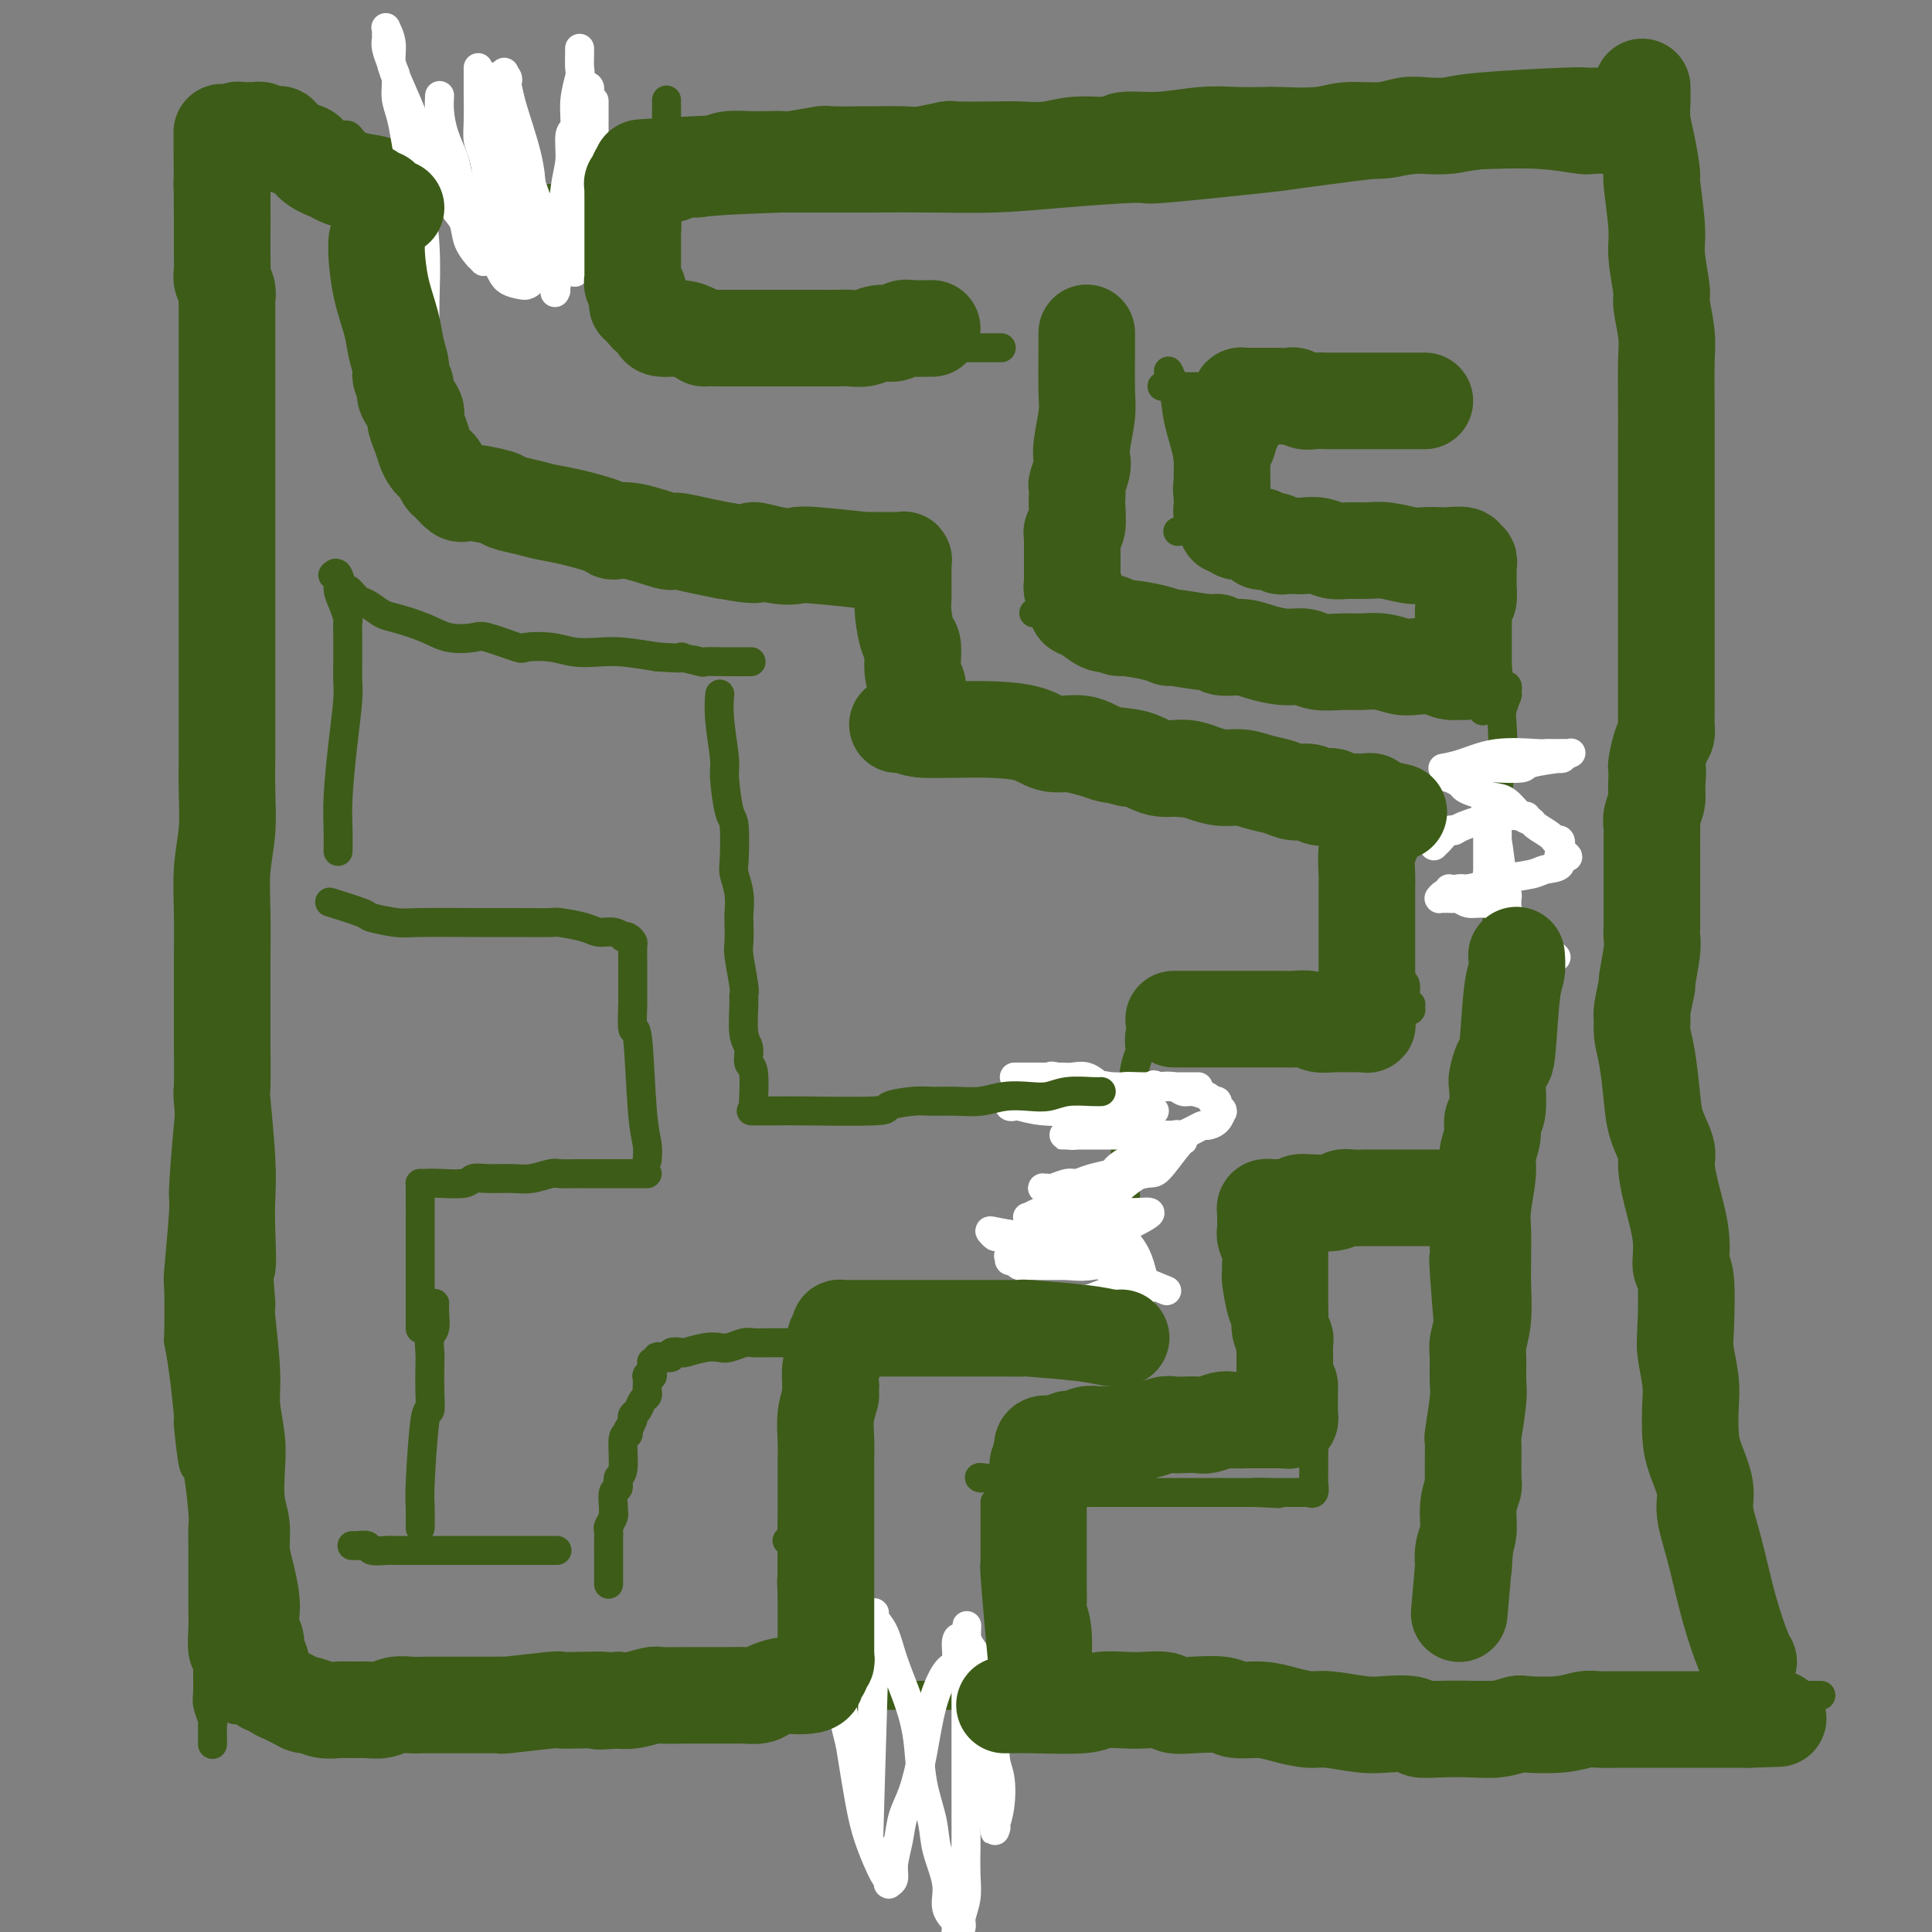 <svg viewBox='0 0 400 400' version='1.1' xmlns='http://www.w3.org/2000/svg' xmlns:xlink='http://www.w3.org/1999/xlink'><rect x="0" y="0" width="400" height="400" fill="#808080" stroke="none"/><g fill='none' stroke='#3D5C18' stroke-width='6' stroke-linecap='round' stroke-linejoin='round'><path d='M49,354c-0.034,-0.001 -0.069,-0.002 0,0c0.069,0.002 0.240,0.007 0,0c-0.240,-0.007 -0.893,-0.026 0,0c0.893,0.026 3.330,0.098 6,0c2.670,-0.098 5.572,-0.366 14,-1c8.428,-0.634 22.383,-1.634 30,-2c7.617,-0.366 8.897,-0.098 12,0c3.103,0.098 8.028,0.026 12,0c3.972,-0.026 6.990,-0.007 11,0c4.010,0.007 9.012,0.002 13,0c3.988,-0.002 6.960,-0.001 11,0c4.040,0.001 9.146,0.000 13,0c3.854,-0.000 6.455,-0.000 10,0c3.545,0.000 8.032,0.000 12,0c3.968,-0.000 7.415,-0.000 11,0c3.585,0.000 7.307,0.000 11,0c3.693,-0.000 7.358,-0.000 11,0c3.642,0.000 7.261,0.000 11,0c3.739,-0.000 7.598,-0.000 11,0c3.402,0.000 6.346,0.000 10,0c3.654,-0.000 8.019,-0.000 12,0c3.981,0.000 7.578,0.000 11,0c3.422,-0.000 6.668,-0.000 10,0c3.332,0.000 6.749,0.000 10,0c3.251,-0.000 6.334,-0.000 9,0c2.666,0.000 4.914,0.000 7,0c2.086,-0.000 4.010,-0.000 6,0c1.990,0.000 4.048,0.000 6,0c1.952,-0.000 3.800,-0.000 6,0c2.200,0.000 4.752,0.000 7,0c2.248,0.000 4.193,-0.000 6,0c1.807,0.000 3.475,0.000 5,0c1.525,0.000 2.907,-0.000 4,0c1.093,0.000 1.897,0.000 3,0c1.103,0.000 2.505,-0.000 4,0c1.495,0.000 3.083,0.000 4,0c0.917,0.000 1.163,-0.000 2,0c0.837,0.000 2.266,0.000 3,0c0.734,0.000 0.774,-0.000 1,0c0.226,0.000 0.638,0.000 1,0c0.362,0.000 0.675,-0.000 1,0c0.325,0.000 0.663,0.000 1,0'/><path d='M363,348c-0.000,-0.000 -0.000,-0.001 0,0c0.000,0.001 0.001,0.002 0,0c-0.001,-0.002 -0.002,-0.007 0,0c0.002,0.007 0.009,0.026 0,0c-0.009,-0.026 -0.034,-0.098 0,0c0.034,0.098 0.125,0.364 0,0c-0.125,-0.364 -0.467,-1.359 -1,-3c-0.533,-1.641 -1.256,-3.930 -2,-7c-0.744,-3.070 -1.509,-6.923 -2,-10c-0.491,-3.077 -0.707,-5.378 -1,-7c-0.293,-1.622 -0.665,-2.564 -1,-4c-0.335,-1.436 -0.635,-3.365 -1,-5c-0.365,-1.635 -0.794,-2.975 -1,-5c-0.206,-2.025 -0.187,-4.736 -1,-8c-0.813,-3.264 -2.456,-7.083 -3,-9c-0.544,-1.917 0.013,-1.933 0,-3c-0.013,-1.067 -0.596,-3.186 -1,-6c-0.404,-2.814 -0.630,-6.323 -1,-9c-0.370,-2.677 -0.884,-4.524 -1,-6c-0.116,-1.476 0.165,-2.583 0,-4c-0.165,-1.417 -0.776,-3.144 -1,-5c-0.224,-1.856 -0.060,-3.841 0,-6c0.060,-2.159 0.016,-4.490 0,-6c-0.016,-1.510 -0.004,-2.197 0,-5c0.004,-2.803 0.001,-7.721 0,-10c-0.001,-2.279 0.001,-1.920 0,-3c-0.001,-1.080 -0.004,-3.600 0,-7c0.004,-3.400 0.015,-7.682 0,-10c-0.015,-2.318 -0.057,-2.672 0,-4c0.057,-1.328 0.211,-3.628 0,-7c-0.211,-3.372 -0.789,-7.815 -1,-12c-0.211,-4.185 -0.057,-8.110 0,-11c0.057,-2.890 0.015,-4.744 0,-8c-0.015,-3.256 -0.004,-7.914 0,-12c0.004,-4.086 0.001,-7.602 0,-9c-0.001,-1.398 -0.000,-0.680 0,-4c0.000,-3.320 0.000,-10.680 0,-14c-0.000,-3.320 -0.001,-2.600 0,-4c0.001,-1.400 0.003,-4.919 0,-10c-0.003,-5.081 -0.011,-11.723 0,-15c0.011,-3.277 0.041,-3.190 0,-5c-0.041,-1.810 -0.155,-5.517 0,-10c0.155,-4.483 0.577,-9.741 1,-15'/><path d='M346,70c-0.000,-30.686 -0.000,-13.901 0,-8c0.000,5.901 0.000,0.918 0,-4c-0.000,-4.918 -0.000,-9.772 0,-12c0.000,-2.228 0.000,-1.829 0,-4c-0.000,-2.171 -0.000,-6.910 0,-9c0.000,-2.090 0.000,-1.529 0,-2c-0.000,-0.471 -0.000,-1.973 0,-3c0.000,-1.027 0.000,-1.580 0,-2c-0.000,-0.420 -0.000,-0.708 0,-1c0.000,-0.292 0.000,-0.587 0,-1c-0.000,-0.413 -0.000,-0.945 0,-1c0.000,-0.055 0.000,0.366 0,1c-0.000,0.634 -0.000,1.479 0,2c0.000,0.521 0.001,0.717 0,1c-0.001,0.283 -0.005,0.653 0,1c0.005,0.347 0.017,0.671 0,1c-0.017,0.329 -0.063,0.662 0,1c0.063,0.338 0.235,0.679 0,1c-0.235,0.321 -0.877,0.622 -1,1c-0.123,0.378 0.273,0.833 0,1c-0.273,0.167 -1.213,0.046 -2,0c-0.787,-0.046 -1.419,-0.016 -3,0c-1.581,0.016 -4.109,0.018 -6,0c-1.891,-0.018 -3.145,-0.057 -4,0c-0.855,0.057 -1.311,0.208 -3,0c-1.689,-0.208 -4.613,-0.776 -8,-1c-3.387,-0.224 -7.239,-0.105 -11,0c-3.761,0.105 -7.430,0.195 -15,1c-7.570,0.805 -19.040,2.323 -24,3c-4.960,0.677 -3.409,0.511 -8,1c-4.591,0.489 -15.325,1.634 -20,2c-4.675,0.366 -3.290,-0.045 -6,0c-2.710,0.045 -9.513,0.548 -15,1c-5.487,0.452 -9.656,0.853 -14,1c-4.344,0.147 -8.862,0.040 -13,0c-4.138,-0.040 -7.897,-0.011 -13,0c-5.103,0.011 -11.552,0.006 -18,0'/><path d='M162,41c-15.847,0.540 -15.963,0.890 -17,1c-1.037,0.110 -2.994,-0.021 -6,0c-3.006,0.021 -7.062,0.194 -10,0c-2.938,-0.194 -4.758,-0.756 -7,-1c-2.242,-0.244 -4.906,-0.171 -7,0c-2.094,0.171 -3.618,0.439 -6,0c-2.382,-0.439 -5.621,-1.585 -7,-2c-1.379,-0.415 -0.899,-0.101 -3,-1c-2.101,-0.899 -6.783,-3.013 -9,-4c-2.217,-0.987 -1.969,-0.847 -3,-1c-1.031,-0.153 -3.340,-0.599 -5,-1c-1.660,-0.401 -2.669,-0.756 -4,-1c-1.331,-0.244 -2.982,-0.376 -4,-1c-1.018,-0.624 -1.403,-1.739 -2,-2c-0.597,-0.261 -1.406,0.334 -3,0c-1.594,-0.334 -3.973,-1.596 -5,-2c-1.027,-0.404 -0.703,0.049 -1,0c-0.297,-0.049 -1.217,-0.602 -2,-1c-0.783,-0.398 -1.430,-0.643 -2,-1c-0.570,-0.357 -1.064,-0.828 -2,-1c-0.936,-0.172 -2.315,-0.046 -3,0c-0.685,0.046 -0.675,0.012 -1,0c-0.325,-0.012 -0.984,-0.003 -1,0c-0.016,0.003 0.612,0.001 0,0c-0.612,-0.001 -2.464,-0.000 -3,0c-0.536,0.000 0.246,0.000 0,0c-0.246,-0.000 -1.519,-0.001 -2,0c-0.481,0.001 -0.171,0.003 0,0c0.171,-0.003 0.204,-0.012 0,0c-0.204,0.012 -0.643,0.046 -1,0c-0.357,-0.046 -0.632,-0.171 -1,0c-0.368,0.171 -0.831,0.637 -1,1c-0.169,0.363 -0.045,0.623 0,1c0.045,0.377 0.012,0.870 0,1c-0.012,0.130 -0.003,-0.104 0,0c0.003,0.104 0.001,0.545 0,1c-0.001,0.455 -0.001,0.925 0,1c0.001,0.075 0.004,-0.244 0,0c-0.004,0.244 -0.015,1.051 0,2c0.015,0.949 0.057,2.042 0,3c-0.057,0.958 -0.211,1.783 0,3c0.211,1.217 0.788,2.828 1,5c0.212,2.172 0.061,4.906 0,7c-0.061,2.094 -0.030,3.547 0,5'/><path d='M45,53c-0.094,7.178 0.172,10.125 0,12c-0.172,1.875 -0.782,2.680 -1,5c-0.218,2.320 -0.043,6.157 0,10c0.043,3.843 -0.045,7.693 0,12c0.045,4.307 0.222,9.071 0,13c-0.222,3.929 -0.844,7.022 -1,10c-0.156,2.978 0.154,5.843 0,9c-0.154,3.157 -0.773,6.608 -1,10c-0.227,3.392 -0.061,6.724 0,10c0.061,3.276 0.017,6.495 0,10c-0.017,3.505 -0.008,7.296 0,11c0.008,3.704 0.013,7.321 0,11c-0.013,3.679 -0.045,7.420 0,11c0.045,3.580 0.166,6.999 0,11c-0.166,4.001 -0.618,8.585 -1,13c-0.382,4.415 -0.695,8.663 -1,12c-0.305,3.337 -0.604,5.765 -1,10c-0.396,4.235 -0.891,10.278 -1,13c-0.109,2.722 0.166,2.123 0,5c-0.166,2.877 -0.774,9.229 -1,12c-0.226,2.771 -0.071,1.960 0,4c0.071,2.040 0.057,6.931 0,9c-0.057,2.069 -0.156,1.317 0,2c0.156,0.683 0.566,2.803 1,6c0.434,3.197 0.891,7.473 1,9c0.109,1.527 -0.128,0.304 0,2c0.128,1.696 0.623,6.310 1,8c0.377,1.690 0.637,0.457 1,2c0.363,1.543 0.829,5.864 1,8c0.171,2.136 0.046,2.087 0,3c-0.046,0.913 -0.012,2.788 0,5c0.012,2.212 0.002,4.763 0,6c-0.002,1.237 0.003,1.162 0,2c-0.003,0.838 -0.015,2.589 0,4c0.015,1.411 0.057,2.482 0,4c-0.057,1.518 -0.212,3.483 0,5c0.212,1.517 0.793,2.585 1,3c0.207,0.415 0.041,0.176 0,1c-0.041,0.824 0.041,2.710 0,4c-0.041,1.290 -0.207,1.985 0,3c0.207,1.015 0.788,2.349 1,3c0.212,0.651 0.057,0.618 0,1c-0.057,0.382 -0.015,1.180 0,2c0.015,0.820 0.004,1.663 0,2c-0.004,0.337 -0.002,0.169 0,0'/><path d='M165,354c0.000,-0.000 0.000,-0.000 0,0c-0.000,0.000 -0.000,0.000 0,0c0.000,-0.000 0.000,-0.000 0,0c-0.000,0.000 -0.000,0.000 0,0c0.000,-0.000 0.000,-0.001 0,0c-0.000,0.001 -0.000,0.002 0,0c0.000,-0.002 0.001,-0.007 0,0c-0.001,0.007 -0.004,0.027 0,0c0.004,-0.027 0.015,-0.099 0,0c-0.015,0.099 -0.057,0.371 0,-1c0.057,-1.371 0.211,-4.384 0,-9c-0.211,-4.616 -0.789,-10.837 -1,-14c-0.211,-3.163 -0.057,-3.270 0,-4c0.057,-0.730 0.015,-2.084 0,-3c-0.015,-0.916 -0.004,-1.395 0,-2c0.004,-0.605 0.001,-1.338 0,-2c-0.001,-0.662 -0.000,-1.255 0,-2c0.000,-0.745 0.000,-1.641 0,-2c-0.000,-0.359 -0.000,-0.179 0,0'/></g>
<g fill='none' stroke='#FFFFFF' stroke-width='6' stroke-linecap='round' stroke-linejoin='round'><path d='M180,376c-0.008,0.272 -0.016,0.543 0,0c0.016,-0.543 0.057,-1.901 0,0c-0.057,1.901 -0.211,7.060 0,0c0.211,-7.060 0.789,-26.340 1,-34c0.211,-7.660 0.057,-3.699 0,-3c-0.057,0.699 -0.015,-1.865 0,-3c0.015,-1.135 0.005,-0.840 0,-1c-0.005,-0.160 -0.003,-0.773 0,-1c0.003,-0.227 0.007,-0.068 0,0c-0.007,0.068 -0.025,0.045 0,0c0.025,-0.045 0.093,-0.111 0,0c-0.093,0.111 -0.347,0.399 0,1c0.347,0.601 1.296,1.515 2,3c0.704,1.485 1.162,3.540 2,6c0.838,2.460 2.054,5.323 3,8c0.946,2.677 1.620,5.166 2,8c0.380,2.834 0.464,6.011 1,9c0.536,2.989 1.524,5.788 2,8c0.476,2.212 0.439,3.835 1,6c0.561,2.165 1.720,4.871 2,7c0.280,2.129 -0.318,3.681 0,5c0.318,1.319 1.553,2.403 2,3c0.447,0.597 0.105,0.705 0,1c-0.105,0.295 0.028,0.775 0,1c-0.028,0.225 -0.218,0.194 0,0c0.218,-0.194 0.843,-0.550 1,-1c0.157,-0.450 -0.154,-0.995 0,-2c0.154,-1.005 0.773,-2.469 1,-4c0.227,-1.531 0.061,-3.129 0,-5c-0.061,-1.871 -0.016,-4.015 0,-6c0.016,-1.985 0.004,-3.812 0,-6c-0.004,-2.188 -0.001,-4.737 0,-7c0.001,-2.263 0.000,-4.240 0,-6c-0.000,-1.760 -0.000,-3.302 0,-5c0.000,-1.698 0.000,-3.552 0,-5c-0.000,-1.448 -0.000,-2.491 0,-4c0.000,-1.509 0.000,-3.483 0,-5c-0.000,-1.517 -0.000,-2.576 0,-3c0.000,-0.424 0.000,-0.212 0,0'/><path d='M200,341c0.312,-8.772 0.091,-2.201 0,0c-0.091,2.201 -0.053,0.032 0,0c0.053,-0.032 0.122,2.073 0,2c-0.122,-0.073 -0.435,-2.323 0,1c0.435,3.323 1.617,12.220 2,16c0.383,3.780 -0.033,2.444 0,3c0.033,0.556 0.517,3.006 1,5c0.483,1.994 0.967,3.533 1,4c0.033,0.467 -0.383,-0.136 0,1c0.383,1.136 1.567,4.013 2,5c0.433,0.987 0.115,0.085 0,0c-0.115,-0.085 -0.027,0.647 0,1c0.027,0.353 -0.006,0.327 0,0c0.006,-0.327 0.050,-0.956 0,-1c-0.050,-0.044 -0.194,0.498 0,0c0.194,-0.498 0.725,-2.035 1,-4c0.275,-1.965 0.295,-4.358 0,-6c-0.295,-1.642 -0.905,-2.534 -1,-5c-0.095,-2.466 0.326,-6.505 0,-9c-0.326,-2.495 -1.398,-3.447 -2,-4c-0.602,-0.553 -0.735,-0.709 -1,-2c-0.265,-1.291 -0.662,-3.719 -1,-5c-0.338,-1.281 -0.616,-1.415 -1,-2c-0.384,-0.585 -0.872,-1.621 -1,-2c-0.128,-0.379 0.104,-0.103 0,0c-0.104,0.103 -0.545,0.032 -1,0c-0.455,-0.032 -0.923,-0.024 -1,1c-0.077,1.024 0.236,3.063 0,4c-0.236,0.937 -1.023,0.770 -2,2c-0.977,1.230 -2.145,3.857 -3,7c-0.855,3.143 -1.396,6.802 -2,10c-0.604,3.198 -1.271,5.935 -2,8c-0.729,2.065 -1.520,3.457 -2,5c-0.480,1.543 -0.651,3.236 -1,5c-0.349,1.764 -0.878,3.598 -1,5c-0.122,1.402 0.164,2.371 0,3c-0.164,0.629 -0.777,0.916 -1,1c-0.223,0.084 -0.055,-0.037 0,0c0.055,0.037 -0.001,0.231 0,0c0.001,-0.231 0.061,-0.888 0,-1c-0.061,-0.112 -0.243,0.320 -1,-1c-0.757,-1.320 -2.088,-4.394 -3,-7c-0.912,-2.606 -1.403,-4.745 -2,-8c-0.597,-3.255 -1.298,-7.628 -2,-12'/><path d='M176,361c-1.862,-6.918 -2.015,-10.213 -2,-12c0.015,-1.787 0.200,-2.066 0,-3c-0.200,-0.934 -0.786,-2.524 -1,-5c-0.214,-2.476 -0.057,-5.839 0,-8c0.057,-2.161 0.015,-3.120 0,-4c-0.015,-0.880 -0.004,-1.680 0,-2c0.004,-0.320 0.002,-0.160 0,0'/></g>
<g fill='none' stroke='#3D5C18' stroke-width='6' stroke-linecap='round' stroke-linejoin='round'><path d='M208,351c-0.000,-0.000 -0.000,-0.000 0,0c0.000,0.000 0.001,0.001 0,0c-0.001,-0.001 -0.003,-0.002 0,0c0.003,0.002 0.011,0.007 0,0c-0.011,-0.007 -0.041,-0.026 0,0c0.041,0.026 0.155,0.097 0,-2c-0.155,-2.097 -0.577,-6.360 -1,-11c-0.423,-4.640 -0.845,-9.656 -1,-12c-0.155,-2.344 -0.041,-2.016 0,-2c0.041,0.016 0.011,-0.279 0,-1c-0.011,-0.721 -0.003,-1.867 0,-3c0.003,-1.133 0.001,-2.251 0,-3c-0.001,-0.749 -0.000,-1.129 0,-2c0.000,-0.871 0.000,-2.235 0,-3c-0.000,-0.765 -0.000,-0.933 0,-1c0.000,-0.067 0.000,-0.034 0,0'/><path d='M203,306c0.000,0.000 0.000,0.000 0,0c-0.000,-0.000 -0.000,-0.000 0,0c0.000,0.000 0.001,0.000 0,0c-0.001,-0.000 -0.004,-0.001 0,0c0.004,0.001 0.014,0.005 0,0c-0.014,-0.005 -0.053,-0.017 0,0c0.053,0.017 0.199,0.065 0,0c-0.199,-0.065 -0.742,-0.242 1,0c1.742,0.242 5.770,0.902 8,1c2.230,0.098 2.660,-0.366 4,0c1.340,0.366 3.588,1.562 5,2c1.412,0.438 1.988,0.117 2,0c0.012,-0.117 -0.541,-0.031 0,0c0.541,0.031 2.176,0.008 3,0c0.824,-0.008 0.835,-0.002 1,0c0.165,0.002 0.482,0.001 1,0c0.518,-0.001 1.238,-0.000 2,0c0.762,0.000 1.566,0.000 2,0c0.434,-0.000 0.496,-0.000 1,0c0.504,0.000 1.449,0.000 2,0c0.551,-0.000 0.710,-0.000 1,0c0.290,0.000 0.713,0.000 1,0c0.287,-0.000 0.438,-0.000 1,0c0.562,0.000 1.536,0.000 2,0c0.464,-0.000 0.420,-0.000 1,0c0.580,0.000 1.784,0.000 2,0c0.216,-0.000 -0.557,-0.000 0,0c0.557,0.000 2.443,0.000 3,0c0.557,-0.000 -0.215,-0.000 0,0c0.215,0.000 1.417,0.000 2,0c0.583,-0.000 0.546,-0.000 1,0c0.454,0.000 1.398,0.000 2,0c0.602,-0.000 0.861,-0.000 1,0c0.139,0.000 0.159,0.000 1,0c0.841,0.000 2.504,0.000 3,0c0.496,0.000 -0.174,0.000 0,0c0.174,0.000 1.193,0.000 2,0c0.807,0.000 1.404,0.000 2,0'/><path d='M260,309c8.931,0.464 2.760,0.124 1,0c-1.760,-0.124 0.891,-0.033 2,0c1.109,0.033 0.676,0.009 1,0c0.324,-0.009 1.407,-0.002 2,0c0.593,0.002 0.698,0.001 1,0c0.302,-0.001 0.802,-0.000 1,0c0.198,0.000 0.095,0.000 0,0c-0.095,-0.000 -0.183,-0.000 0,0c0.183,0.000 0.638,0.000 1,0c0.362,-0.000 0.633,-0.000 1,0c0.367,0.000 0.831,0.000 1,0c0.169,-0.000 0.044,-0.001 0,0c-0.044,0.001 -0.008,0.002 0,0c0.008,-0.002 -0.012,-0.007 0,0c0.012,0.007 0.056,0.027 0,0c-0.056,-0.027 -0.211,-0.102 0,0c0.211,0.102 0.789,0.381 1,0c0.211,-0.381 0.057,-1.422 0,-2c-0.057,-0.578 -0.015,-0.693 0,-2c0.015,-1.307 0.004,-3.806 0,-6c-0.004,-2.194 -0.001,-4.085 0,-5c0.001,-0.915 0.000,-0.855 0,-2c-0.000,-1.145 -0.000,-3.495 0,-5c0.000,-1.505 0.000,-2.165 0,-3c-0.000,-0.835 -0.000,-1.844 0,-3c0.000,-1.156 0.000,-2.460 0,-4c-0.000,-1.540 -0.000,-3.316 0,-4c0.000,-0.684 0.000,-0.276 0,-1c-0.000,-0.724 -0.000,-2.581 0,-4c0.000,-1.419 0.000,-2.401 0,-4c-0.000,-1.599 -0.000,-3.816 0,-5c0.000,-1.184 0.000,-1.337 0,-2c-0.000,-0.663 -0.000,-1.838 0,-3c0.000,-1.162 0.000,-2.313 0,-3c-0.000,-0.687 -0.000,-0.911 0,-1c0.000,-0.089 0.000,-0.045 0,0'/><path d='M264,252c-0.000,0.000 -0.000,0.000 0,0c0.000,-0.000 0.000,-0.000 0,0c-0.000,0.000 -0.001,0.000 0,0c0.001,-0.000 0.005,-0.000 0,0c-0.005,0.000 -0.018,0.001 0,0c0.018,-0.001 0.067,-0.003 0,0c-0.067,0.003 -0.250,0.011 0,0c0.250,-0.011 0.933,-0.041 2,0c1.067,0.041 2.517,0.155 6,0c3.483,-0.155 8.999,-0.577 11,-1c2.001,-0.423 0.486,-0.846 1,-1c0.514,-0.154 3.057,-0.037 4,0c0.943,0.037 0.284,-0.004 1,0c0.716,0.004 2.805,0.053 4,0c1.195,-0.053 1.494,-0.206 2,0c0.506,0.206 1.217,0.773 2,1c0.783,0.227 1.638,0.113 2,0c0.362,-0.113 0.230,-0.227 1,0c0.770,0.227 2.441,0.793 3,1c0.559,0.207 0.006,0.056 0,0c-0.006,-0.056 0.534,-0.015 1,0c0.466,0.015 0.857,0.005 1,0c0.143,-0.005 0.038,-0.005 0,0c-0.038,0.005 -0.010,0.014 0,0c0.010,-0.014 0.003,-0.051 0,0c-0.003,0.051 -0.001,0.192 0,0c0.001,-0.192 -0.001,-0.715 0,-1c0.001,-0.285 0.003,-0.331 0,-1c-0.003,-0.669 -0.011,-1.960 0,-3c0.011,-1.040 0.040,-1.827 0,-3c-0.040,-1.173 -0.151,-2.731 0,-4c0.151,-1.269 0.562,-2.248 1,-4c0.438,-1.752 0.902,-4.277 1,-7c0.098,-2.723 -0.171,-5.645 0,-8c0.171,-2.355 0.781,-4.143 1,-6c0.219,-1.857 0.048,-3.782 0,-5c-0.048,-1.218 0.025,-1.728 0,-3c-0.025,-1.272 -0.150,-3.306 0,-5c0.150,-1.694 0.576,-3.049 1,-5c0.424,-1.951 0.846,-4.498 1,-7c0.154,-2.502 0.041,-4.959 0,-7c-0.041,-2.041 -0.011,-3.665 0,-6c0.011,-2.335 0.003,-5.381 0,-7c-0.003,-1.619 -0.002,-1.809 0,-2'/><path d='M310,168c0.789,-14.041 0.263,-8.145 0,-7c-0.263,1.145 -0.263,-2.461 0,-4c0.263,-1.539 0.788,-1.011 1,-2c0.212,-0.989 0.109,-3.495 0,-5c-0.109,-1.505 -0.225,-2.010 0,-3c0.225,-0.990 0.793,-2.465 1,-3c0.207,-0.535 0.055,-0.128 0,0c-0.055,0.128 -0.014,-0.022 0,0c0.014,0.022 -0.000,0.216 0,0c0.000,-0.216 0.015,-0.843 0,-1c-0.015,-0.157 -0.060,0.154 0,0c0.060,-0.154 0.226,-0.774 0,-1c-0.226,-0.226 -0.843,-0.060 -1,0c-0.157,0.060 0.147,0.012 0,0c-0.147,-0.012 -0.743,0.011 -1,0c-0.257,-0.011 -0.174,-0.055 0,0c0.174,0.055 0.438,0.208 0,0c-0.438,-0.208 -1.578,-0.778 -2,-1c-0.422,-0.222 -0.125,-0.097 -1,0c-0.875,0.097 -2.920,0.167 -4,0c-1.080,-0.167 -1.193,-0.569 -3,-1c-1.807,-0.431 -5.307,-0.889 -7,-1c-1.693,-0.111 -1.580,0.126 -2,0c-0.420,-0.126 -1.373,-0.616 -5,-1c-3.627,-0.384 -9.928,-0.663 -13,-1c-3.072,-0.337 -2.914,-0.733 -4,-1c-1.086,-0.267 -3.416,-0.405 -7,-1c-3.584,-0.595 -8.421,-1.647 -11,-2c-2.579,-0.353 -2.898,-0.006 -4,0c-1.102,0.006 -2.986,-0.327 -6,-1c-3.014,-0.673 -7.158,-1.686 -9,-2c-1.842,-0.314 -1.380,0.069 -2,0c-0.620,-0.069 -2.320,-0.591 -4,-1c-1.680,-0.409 -3.340,-0.704 -5,-1'/><path d='M221,128c-13.724,-2.161 -3.533,-0.565 0,0c3.533,0.565 0.410,0.099 -1,0c-1.410,-0.099 -1.106,0.170 -1,0c0.106,-0.170 0.013,-0.778 0,-1c-0.013,-0.222 0.053,-0.058 0,0c-0.053,0.058 -0.224,0.012 0,0c0.224,-0.012 0.844,0.012 1,0c0.156,-0.012 -0.152,-0.059 0,0c0.152,0.059 0.762,0.224 1,0c0.238,-0.224 0.102,-0.837 0,-1c-0.102,-0.163 -0.171,0.123 0,0c0.171,-0.123 0.582,-0.654 1,-1c0.418,-0.346 0.844,-0.508 1,-1c0.156,-0.492 0.042,-1.314 0,-2c-0.042,-0.686 -0.011,-1.236 0,-2c0.011,-0.764 0.003,-1.743 0,-3c-0.003,-1.257 -0.001,-2.794 0,-4c0.001,-1.206 0.000,-2.082 0,-4c-0.000,-1.918 -0.000,-4.879 0,-6c0.000,-1.121 0.000,-0.403 0,-1c-0.000,-0.597 -0.000,-2.510 0,-4c0.000,-1.490 0.001,-2.557 0,-4c-0.001,-1.443 -0.004,-3.263 0,-5c0.004,-1.737 0.015,-3.390 0,-5c-0.015,-1.610 -0.057,-3.177 0,-4c0.057,-0.823 0.211,-0.903 0,-2c-0.211,-1.097 -0.789,-3.212 -1,-5c-0.211,-1.788 -0.057,-3.250 0,-4c0.057,-0.750 0.015,-0.790 0,-1c-0.015,-0.210 -0.004,-0.592 0,-1c0.004,-0.408 0.001,-0.841 0,-1c-0.001,-0.159 -0.000,-0.043 0,0c0.000,0.043 0.000,0.012 0,0c-0.000,-0.012 -0.000,-0.006 0,0'/><path d='M207,72c-0.000,-0.000 -0.001,-0.000 0,0c0.001,0.000 0.003,0.000 0,0c-0.003,-0.000 -0.012,-0.000 0,0c0.012,0.000 0.045,0.000 0,0c-0.045,-0.000 -0.169,-0.000 0,0c0.169,0.000 0.633,0.000 0,0c-0.633,-0.000 -2.361,-0.000 -4,0c-1.639,0.000 -3.190,0.000 -6,0c-2.810,-0.000 -6.878,-0.000 -10,0c-3.122,0.000 -5.297,0.000 -7,0c-1.703,-0.000 -2.935,-0.001 -4,0c-1.065,0.001 -1.962,0.004 -3,0c-1.038,-0.004 -2.218,-0.015 -4,0c-1.782,0.015 -4.167,0.057 -6,0c-1.833,-0.057 -3.114,-0.211 -4,0c-0.886,0.211 -1.376,0.789 -2,1c-0.624,0.211 -1.382,0.057 -3,0c-1.618,-0.057 -4.096,-0.015 -5,0c-0.904,0.015 -0.232,0.005 -1,0c-0.768,-0.005 -2.974,-0.005 -4,0c-1.026,0.005 -0.870,0.017 -1,0c-0.130,-0.017 -0.546,-0.061 -1,0c-0.454,0.061 -0.948,0.228 -1,0c-0.052,-0.228 0.336,-0.849 0,-1c-0.336,-0.151 -1.395,0.170 -2,0c-0.605,-0.170 -0.754,-0.830 -1,-1c-0.246,-0.170 -0.588,0.150 -1,0c-0.412,-0.150 -0.895,-0.772 -1,-1c-0.105,-0.228 0.168,-0.064 0,0c-0.168,0.064 -0.777,0.027 -1,0c-0.223,-0.027 -0.060,-0.044 0,0c0.060,0.044 0.016,0.149 0,0c-0.016,-0.149 -0.005,-0.552 0,-1c0.005,-0.448 0.005,-0.940 0,-1c-0.005,-0.060 -0.015,0.310 0,0c0.015,-0.310 0.056,-1.302 0,-2c-0.056,-0.698 -0.208,-1.101 0,-2c0.208,-0.899 0.777,-2.292 1,-3c0.223,-0.708 0.098,-0.729 0,-1c-0.098,-0.271 -0.171,-0.792 0,-2c0.171,-1.208 0.585,-3.104 1,-5'/><path d='M137,53c0.536,-3.639 0.876,-4.237 1,-5c0.124,-0.763 0.033,-1.690 0,-5c-0.033,-3.310 -0.009,-9.003 0,-11c0.009,-1.997 0.002,-0.298 0,-1c-0.002,-0.702 -0.001,-3.804 0,-6c0.001,-2.196 0.000,-3.484 0,-4c-0.000,-0.516 -0.000,-0.258 0,0'/><path d='M163,319c-0.000,-0.000 -0.001,-0.000 0,0c0.001,0.000 0.002,0.002 0,0c-0.002,-0.002 -0.008,-0.006 0,0c0.008,0.006 0.028,0.024 0,0c-0.028,-0.024 -0.105,-0.090 0,0c0.105,0.090 0.392,0.337 1,-2c0.608,-2.337 1.536,-7.258 2,-10c0.464,-2.742 0.464,-3.305 1,-5c0.536,-1.695 1.608,-4.521 2,-6c0.392,-1.479 0.105,-1.610 0,-3c-0.105,-1.390 -0.028,-4.038 0,-5c0.028,-0.962 0.008,-0.237 0,-1c-0.008,-0.763 -0.002,-3.015 0,-4c0.002,-0.985 0.001,-0.702 0,-1c-0.001,-0.298 -0.000,-1.175 0,-2c0.000,-0.825 -0.000,-1.598 0,-2c0.000,-0.402 0.002,-0.433 0,-1c-0.002,-0.567 -0.007,-1.668 0,-2c0.007,-0.332 0.026,0.107 0,0c-0.026,-0.107 -0.096,-0.761 0,-1c0.096,-0.239 0.357,-0.064 1,0c0.643,0.064 1.669,0.017 2,0c0.331,-0.017 -0.032,-0.005 1,0c1.032,0.005 3.460,0.002 5,0c1.540,-0.002 2.194,-0.001 3,0c0.806,0.001 1.766,0.004 3,0c1.234,-0.004 2.744,-0.015 4,0c1.256,0.015 2.260,0.057 3,0c0.740,-0.057 1.216,-0.211 2,0c0.784,0.211 1.875,0.789 3,1c1.125,0.211 2.283,0.057 3,0c0.717,-0.057 0.992,-0.015 2,0c1.008,0.015 2.749,0.004 4,0c1.251,-0.004 2.011,-0.001 3,0c0.989,0.001 2.207,0.000 3,0c0.793,-0.000 1.161,-0.000 2,0c0.839,0.000 2.149,0.000 3,0c0.851,-0.000 1.243,-0.000 2,0c0.757,0.000 1.878,0.000 3,0'/><path d='M221,275c8.525,0.155 3.839,0.041 2,0c-1.839,-0.041 -0.830,-0.011 0,0c0.830,0.011 1.480,0.003 2,0c0.520,-0.003 0.909,-0.001 1,0c0.091,0.001 -0.116,0.000 0,0c0.116,-0.000 0.556,-0.000 1,0c0.444,0.000 0.893,0.001 1,0c0.107,-0.001 -0.129,-0.004 0,0c0.129,0.004 0.623,0.016 1,0c0.377,-0.016 0.636,-0.061 1,0c0.364,0.061 0.834,0.228 1,0c0.166,-0.228 0.029,-0.850 0,-1c-0.029,-0.150 0.048,0.171 0,0c-0.048,-0.171 -0.223,-0.834 0,-1c0.223,-0.166 0.844,0.165 1,0c0.156,-0.165 -0.154,-0.825 0,-1c0.154,-0.175 0.773,0.137 1,0c0.227,-0.137 0.061,-0.722 0,-1c-0.061,-0.278 -0.016,-0.248 0,-1c0.016,-0.752 0.004,-2.285 0,-3c-0.004,-0.715 -0.001,-0.613 0,-2c0.001,-1.387 0.000,-4.262 0,-6c-0.000,-1.738 -0.000,-2.340 0,-4c0.000,-1.660 -0.000,-4.377 0,-6c0.000,-1.623 0.000,-2.153 0,-3c-0.000,-0.847 -0.001,-2.012 0,-3c0.001,-0.988 0.003,-1.798 0,-3c-0.003,-1.202 -0.012,-2.797 0,-4c0.012,-1.203 0.045,-2.014 0,-3c-0.045,-0.986 -0.170,-2.146 0,-3c0.170,-0.854 0.633,-1.401 1,-3c0.367,-1.599 0.637,-4.248 1,-6c0.363,-1.752 0.819,-2.607 1,-3c0.181,-0.393 0.087,-0.326 0,-1c-0.087,-0.674 -0.167,-2.090 0,-3c0.167,-0.910 0.581,-1.316 1,-2c0.419,-0.684 0.844,-1.647 1,-2c0.156,-0.353 0.042,-0.095 0,0c-0.042,0.095 -0.011,0.025 0,0c0.011,-0.025 0.003,-0.007 0,0c-0.003,0.007 -0.002,0.004 0,0'/><path d='M240,208c0.000,-0.000 0.001,-0.000 0,0c-0.001,0.000 -0.002,0.000 0,0c0.002,-0.000 0.007,-0.000 0,0c-0.007,0.000 -0.024,0.000 0,0c0.024,-0.000 0.091,-0.000 0,0c-0.091,0.000 -0.338,0.000 0,0c0.338,-0.000 1.263,-0.000 2,0c0.737,0.000 1.288,0.000 2,0c0.712,-0.000 1.587,-0.000 4,0c2.413,0.000 6.364,0.000 10,0c3.636,-0.000 6.958,-0.000 9,0c2.042,0.000 2.806,0.000 4,0c1.194,-0.000 2.818,-0.001 5,0c2.182,0.001 4.922,0.004 6,0c1.078,-0.004 0.494,-0.015 1,0c0.506,0.015 2.101,0.056 3,0c0.899,-0.056 1.103,-0.210 2,0c0.897,0.210 2.489,0.785 3,1c0.511,0.215 -0.058,0.072 0,0c0.058,-0.072 0.744,-0.073 1,0c0.256,0.073 0.084,0.219 0,0c-0.084,-0.219 -0.078,-0.803 0,-1c0.078,-0.197 0.228,-0.006 0,0c-0.228,0.006 -0.833,-0.171 -1,-1c-0.167,-0.829 0.105,-2.308 0,-3c-0.105,-0.692 -0.587,-0.597 -1,-1c-0.413,-0.403 -0.758,-1.303 -1,-2c-0.242,-0.697 -0.380,-1.189 -1,-2c-0.620,-0.811 -1.720,-1.939 -2,-3c-0.280,-1.061 0.262,-2.055 0,-3c-0.262,-0.945 -1.328,-1.841 -2,-3c-0.672,-1.159 -0.951,-2.581 -1,-3c-0.049,-0.419 0.131,0.164 0,-1c-0.131,-1.164 -0.575,-4.077 -1,-5c-0.425,-0.923 -0.832,0.143 -1,0c-0.168,-0.143 -0.097,-1.495 0,-3c0.097,-1.505 0.218,-3.163 0,-4c-0.218,-0.837 -0.777,-0.854 -1,-1c-0.223,-0.146 -0.111,-0.421 0,-1c0.111,-0.579 0.222,-1.464 0,-2c-0.222,-0.536 -0.778,-0.725 -1,-1c-0.222,-0.275 -0.111,-0.638 0,-1'/><path d='M279,168c-1.974,-6.569 -0.910,-2.491 -1,-1c-0.090,1.491 -1.334,0.396 -2,0c-0.666,-0.396 -0.753,-0.092 -1,0c-0.247,0.092 -0.655,-0.028 -1,0c-0.345,0.028 -0.629,0.204 -1,0c-0.371,-0.204 -0.831,-0.786 -2,-1c-1.169,-0.214 -3.047,-0.058 -5,0c-1.953,0.058 -3.982,0.018 -5,0c-1.018,-0.018 -1.025,-0.012 -2,0c-0.975,0.012 -2.917,0.032 -5,0c-2.083,-0.032 -4.307,-0.117 -6,0c-1.693,0.117 -2.854,0.435 -5,0c-2.146,-0.435 -5.276,-1.622 -7,-2c-1.724,-0.378 -2.043,0.054 -3,0c-0.957,-0.054 -2.551,-0.595 -4,-1c-1.449,-0.405 -2.752,-0.676 -4,-1c-1.248,-0.324 -2.440,-0.701 -4,-1c-1.560,-0.299 -3.487,-0.519 -5,-1c-1.513,-0.481 -2.612,-1.224 -4,-2c-1.388,-0.776 -3.066,-1.584 -4,-2c-0.934,-0.416 -1.124,-0.441 -3,-1c-1.876,-0.559 -5.437,-1.652 -7,-2c-1.563,-0.348 -1.128,0.051 -1,0c0.128,-0.051 -0.050,-0.550 -1,-1c-0.950,-0.450 -2.673,-0.852 -4,-1c-1.327,-0.148 -2.257,-0.044 -3,0c-0.743,0.044 -1.299,0.026 -2,0c-0.701,-0.026 -1.547,-0.059 -2,0c-0.453,0.059 -0.514,0.212 -1,0c-0.486,-0.212 -1.398,-0.789 -2,-1c-0.602,-0.211 -0.893,-0.057 -1,0c-0.107,0.057 -0.031,0.016 0,0c0.031,-0.016 0.015,-0.008 0,0'/><path d='M189,146c0.000,0.001 0.000,0.002 0,0c-0.000,-0.002 -0.000,-0.008 0,0c0.000,0.008 0.001,0.031 0,0c-0.001,-0.031 -0.003,-0.116 0,0c0.003,0.116 0.011,0.434 0,0c-0.011,-0.434 -0.041,-1.621 0,-3c0.041,-1.379 0.155,-2.950 0,-5c-0.155,-2.050 -0.577,-4.579 -1,-7c-0.423,-2.421 -0.845,-4.732 -1,-6c-0.155,-1.268 -0.041,-1.491 0,-2c0.041,-0.509 0.011,-1.302 0,-2c-0.011,-0.698 -0.003,-1.300 0,-2c0.003,-0.700 0.000,-1.497 0,-2c-0.000,-0.503 0.001,-0.713 0,-1c-0.001,-0.287 -0.004,-0.651 0,-1c0.004,-0.349 0.016,-0.682 0,-1c-0.016,-0.318 -0.060,-0.621 0,-1c0.060,-0.379 0.225,-0.834 0,-1c-0.225,-0.166 -0.840,-0.045 -1,0c-0.160,0.045 0.135,0.012 0,0c-0.135,-0.012 -0.699,-0.004 -1,0c-0.301,0.004 -0.341,0.002 -1,0c-0.659,-0.002 -1.939,-0.005 -3,0c-1.061,0.005 -1.902,0.016 -3,0c-1.098,-0.016 -2.452,-0.061 -4,0c-1.548,0.061 -3.291,0.227 -5,0c-1.709,-0.227 -3.383,-0.847 -5,-1c-1.617,-0.153 -3.176,0.161 -5,0c-1.824,-0.161 -3.912,-0.798 -6,-1c-2.088,-0.202 -4.175,0.030 -5,0c-0.825,-0.030 -0.386,-0.323 -2,-1c-1.614,-0.677 -5.279,-1.740 -7,-2c-1.721,-0.260 -1.497,0.281 -3,0c-1.503,-0.281 -4.732,-1.385 -7,-2c-2.268,-0.615 -3.575,-0.742 -4,-1c-0.425,-0.258 0.030,-0.646 -1,-1c-1.030,-0.354 -3.547,-0.672 -5,-1c-1.453,-0.328 -1.844,-0.665 -3,-1c-1.156,-0.335 -3.078,-0.667 -5,-1'/><path d='M111,100c-6.592,-1.785 -4.571,-1.249 -4,-1c0.571,0.249 -0.309,0.211 -1,0c-0.691,-0.211 -1.192,-0.595 -2,-1c-0.808,-0.405 -1.921,-0.830 -3,-1c-1.079,-0.170 -2.124,-0.084 -3,0c-0.876,0.084 -1.584,0.167 -2,0c-0.416,-0.167 -0.539,-0.583 -1,-1c-0.461,-0.417 -1.261,-0.834 -2,-1c-0.739,-0.166 -1.417,-0.082 -2,0c-0.583,0.082 -1.070,0.162 -2,0c-0.930,-0.162 -2.302,-0.564 -3,-1c-0.698,-0.436 -0.722,-0.904 -1,-1c-0.278,-0.096 -0.810,0.180 -1,0c-0.190,-0.180 -0.037,-0.816 0,-1c0.037,-0.184 -0.042,0.085 0,0c0.042,-0.085 0.204,-0.523 0,-1c-0.204,-0.477 -0.773,-0.994 -1,-1c-0.227,-0.006 -0.113,0.500 0,0c0.113,-0.500 0.224,-2.006 0,-3c-0.224,-0.994 -0.782,-1.475 -1,-2c-0.218,-0.525 -0.096,-1.094 0,-2c0.096,-0.906 0.167,-2.151 0,-3c-0.167,-0.849 -0.573,-1.304 -1,-3c-0.427,-1.696 -0.874,-4.633 -1,-6c-0.126,-1.367 0.069,-1.164 0,-2c-0.069,-0.836 -0.400,-2.710 -1,-4c-0.600,-1.290 -1.467,-1.996 -2,-4c-0.533,-2.004 -0.731,-5.308 -1,-7c-0.269,-1.692 -0.608,-1.774 -1,-3c-0.392,-1.226 -0.837,-3.596 -1,-5c-0.163,-1.404 -0.044,-1.840 0,-3c0.044,-1.160 0.012,-3.043 0,-4c-0.012,-0.957 -0.003,-0.988 0,-1c0.003,-0.012 0.002,-0.006 0,0'/></g>
<g fill='none' stroke='#FFFFFF' stroke-width='6' stroke-linecap='round' stroke-linejoin='round'><path d='M88,70c0.000,-0.002 0.000,-0.004 0,0c-0.000,0.004 -0.000,0.015 0,0c0.000,-0.015 0.001,-0.057 0,0c-0.001,0.057 -0.005,0.211 0,0c0.005,-0.211 0.017,-0.788 0,-2c-0.017,-1.212 -0.064,-3.059 0,-6c0.064,-2.941 0.238,-6.977 0,-11c-0.238,-4.023 -0.890,-8.032 -1,-10c-0.110,-1.968 0.320,-1.894 0,-3c-0.320,-1.106 -1.391,-3.391 -2,-5c-0.609,-1.609 -0.756,-2.540 -1,-4c-0.244,-1.460 -0.586,-3.447 -1,-5c-0.414,-1.553 -0.899,-2.672 -1,-4c-0.101,-1.328 0.183,-2.864 0,-4c-0.183,-1.136 -0.834,-1.870 -1,-3c-0.166,-1.130 0.152,-2.654 0,-4c-0.152,-1.346 -0.774,-2.513 -1,-3c-0.226,-0.487 -0.057,-0.292 0,0c0.057,0.292 0.002,0.683 0,1c-0.002,0.317 0.047,0.562 0,1c-0.047,0.438 -0.192,1.070 0,2c0.192,0.930 0.722,2.160 1,3c0.278,0.840 0.305,1.291 1,3c0.695,1.709 2.059,4.677 3,7c0.941,2.323 1.461,4.000 2,5c0.539,1.000 1.099,1.324 2,3c0.901,1.676 2.144,4.706 3,7c0.856,2.294 1.325,3.854 2,5c0.675,1.146 1.558,1.880 2,3c0.442,1.120 0.444,2.626 1,4c0.556,1.374 1.665,2.614 2,3c0.335,0.386 -0.103,-0.084 0,0c0.103,0.084 0.746,0.720 1,1c0.254,0.280 0.120,0.203 0,0c-0.120,-0.203 -0.225,-0.532 0,-1c0.225,-0.468 0.781,-1.075 1,-2c0.219,-0.925 0.101,-2.168 0,-4c-0.101,-1.832 -0.185,-4.253 0,-6c0.185,-1.747 0.638,-2.819 1,-5c0.362,-2.181 0.633,-5.471 1,-8c0.367,-2.529 0.830,-4.296 1,-5c0.170,-0.704 0.049,-0.344 0,-1c-0.049,-0.656 -0.024,-2.328 0,-4'/><path d='M104,18c0.773,-5.584 0.206,-2.043 0,-1c-0.206,1.043 -0.053,-0.411 0,-1c0.053,-0.589 0.004,-0.312 0,0c-0.004,0.312 0.037,0.658 0,1c-0.037,0.342 -0.151,0.681 0,2c0.151,1.319 0.566,3.620 2,8c1.434,4.380 3.886,10.839 5,14c1.114,3.161 0.891,3.022 1,4c0.109,0.978 0.551,3.071 1,5c0.449,1.929 0.905,3.692 1,5c0.095,1.308 -0.172,2.160 0,3c0.172,0.840 0.782,1.668 1,2c0.218,0.332 0.044,0.168 0,0c-0.044,-0.168 0.044,-0.341 0,0c-0.044,0.341 -0.218,1.195 0,0c0.218,-1.195 0.828,-4.439 1,-6c0.172,-1.561 -0.093,-1.437 0,-4c0.093,-2.563 0.546,-7.811 1,-11c0.454,-3.189 0.910,-4.318 1,-6c0.090,-1.682 -0.186,-3.916 0,-5c0.186,-1.084 0.834,-1.019 1,-2c0.166,-0.981 -0.152,-3.009 0,-5c0.152,-1.991 0.773,-3.945 1,-5c0.227,-1.055 0.061,-1.211 0,-2c-0.061,-0.789 -0.016,-2.213 0,-3c0.016,-0.787 0.005,-0.939 0,-1c-0.005,-0.061 -0.002,-0.030 0,0'/><path d='M114,58c0.002,0.015 0.003,0.031 0,0c-0.003,-0.031 -0.012,-0.107 0,0c0.012,0.107 0.045,0.397 0,0c-0.045,-0.397 -0.166,-1.479 0,-2c0.166,-0.521 0.620,-0.479 0,-3c-0.620,-2.521 -2.313,-7.604 -4,-12c-1.687,-4.396 -3.366,-8.105 -4,-10c-0.634,-1.895 -0.221,-1.975 0,-3c0.221,-1.025 0.251,-2.996 0,-5c-0.251,-2.004 -0.784,-4.042 -1,-5c-0.216,-0.958 -0.114,-0.836 0,-1c0.114,-0.164 0.242,-0.615 0,-1c-0.242,-0.385 -0.853,-0.705 -1,0c-0.147,0.705 0.171,2.433 0,4c-0.171,1.567 -0.830,2.972 -1,4c-0.170,1.028 0.151,1.678 0,3c-0.151,1.322 -0.772,3.318 -1,5c-0.228,1.682 -0.061,3.052 0,5c0.061,1.948 0.016,4.473 0,6c-0.016,1.527 -0.004,2.056 0,3c0.004,0.944 0.001,2.301 0,3c-0.001,0.699 -0.000,0.738 0,1c0.000,0.262 -0.000,0.746 0,1c0.000,0.254 0.001,0.278 0,0c-0.001,-0.278 -0.003,-0.860 0,-1c0.003,-0.140 0.012,0.160 0,0c-0.012,-0.160 -0.046,-0.780 0,-2c0.046,-1.220 0.170,-3.040 0,-5c-0.170,-1.960 -0.634,-4.060 -1,-6c-0.366,-1.940 -0.634,-3.719 -1,-5c-0.366,-1.281 -0.830,-2.063 -1,-3c-0.170,-0.937 -0.046,-2.030 0,-4c0.046,-1.970 0.012,-4.819 0,-6c-0.012,-1.181 -0.003,-0.695 0,-1c0.003,-0.305 0.001,-1.401 0,-2c-0.001,-0.599 -0.000,-0.700 0,-1c0.000,-0.300 0.000,-0.800 0,-1c-0.000,-0.200 -0.000,-0.100 0,0'/><path d='M107,53c0.012,-0.024 0.025,-0.048 0,0c-0.025,0.048 -0.087,0.169 0,0c0.087,-0.169 0.325,-0.628 0,-2c-0.325,-1.372 -1.211,-3.656 -2,-8c-0.789,-4.344 -1.479,-10.746 -2,-14c-0.521,-3.254 -0.872,-3.359 -1,-4c-0.128,-0.641 -0.034,-1.817 0,-3c0.034,-1.183 0.008,-2.373 0,-3c-0.008,-0.627 0.002,-0.689 0,-1c-0.002,-0.311 -0.015,-0.869 0,-1c0.015,-0.131 0.060,0.164 0,0c-0.060,-0.164 -0.223,-0.788 0,-1c0.223,-0.212 0.831,-0.012 1,0c0.169,0.012 -0.102,-0.165 0,0c0.102,0.165 0.577,0.673 1,1c0.423,0.327 0.793,0.473 1,1c0.207,0.527 0.252,1.434 1,4c0.748,2.566 2.201,6.793 3,10c0.799,3.207 0.946,5.396 1,7c0.054,1.604 0.015,2.622 0,4c-0.015,1.378 -0.008,3.115 0,5c0.008,1.885 0.015,3.917 0,5c-0.015,1.083 -0.053,1.216 0,2c0.053,0.784 0.195,2.217 0,3c-0.195,0.783 -0.729,0.915 -1,1c-0.271,0.085 -0.280,0.121 -1,0c-0.720,-0.121 -2.153,-0.400 -3,-1c-0.847,-0.600 -1.109,-1.520 -2,-3c-0.891,-1.480 -2.410,-3.519 -4,-7c-1.590,-3.481 -3.249,-8.404 -4,-11c-0.751,-2.596 -0.593,-2.864 -1,-4c-0.407,-1.136 -1.377,-3.140 -2,-5c-0.623,-1.860 -0.898,-3.578 -1,-5c-0.102,-1.422 -0.029,-2.549 0,-3c0.029,-0.451 0.015,-0.225 0,0'/><path d='M119,56c-0.000,-0.008 -0.000,-0.016 0,0c0.000,0.016 0.000,0.056 0,0c-0.000,-0.056 -0.001,-0.206 0,0c0.001,0.206 0.004,0.769 0,0c-0.004,-0.769 -0.016,-2.872 0,-4c0.016,-1.128 0.061,-1.283 0,-5c-0.061,-3.717 -0.226,-10.998 0,-15c0.226,-4.002 0.844,-4.726 1,-5c0.156,-0.274 -0.151,-0.099 0,-1c0.151,-0.901 0.758,-2.879 1,-4c0.242,-1.121 0.117,-1.384 0,-2c-0.117,-0.616 -0.228,-1.585 0,-2c0.228,-0.415 0.793,-0.275 1,0c0.207,0.275 0.055,0.686 0,1c-0.055,0.314 -0.015,0.531 0,1c0.015,0.469 0.004,1.191 0,2c-0.004,0.809 0.000,1.704 0,3c-0.000,1.296 -0.004,2.991 0,4c0.004,1.009 0.015,1.332 0,2c-0.015,0.668 -0.057,1.680 0,3c0.057,1.320 0.211,2.947 0,4c-0.211,1.053 -0.789,1.532 -1,3c-0.211,1.468 -0.056,3.924 0,5c0.056,1.076 0.014,0.772 0,1c-0.014,0.228 -0.001,0.987 0,2c0.001,1.013 -0.010,2.282 0,3c0.010,0.718 0.041,0.887 0,1c-0.041,0.113 -0.155,0.169 0,0c0.155,-0.169 0.577,-0.563 1,-2c0.423,-1.437 0.845,-3.915 1,-5c0.155,-1.085 0.041,-0.775 0,-3c-0.041,-2.225 -0.011,-6.984 0,-9c0.011,-2.016 0.003,-1.290 0,-2c-0.003,-0.710 -0.001,-2.856 0,-4c0.001,-1.144 0.000,-1.286 0,-2c-0.000,-0.714 -0.000,-2.000 0,-3c0.000,-1.000 0.000,-1.714 0,-2c-0.000,-0.286 -0.000,-0.143 0,0'/><path d='M248,225c-0.000,0.000 -0.000,0.000 0,0c0.000,-0.000 0.001,-0.000 0,0c-0.001,0.000 -0.004,0.000 0,0c0.004,-0.000 0.014,-0.000 0,0c-0.014,0.000 -0.051,0.000 0,0c0.051,-0.000 0.191,-0.001 0,0c-0.191,0.001 -0.712,0.003 -2,0c-1.288,-0.003 -3.344,-0.012 -8,0c-4.656,0.012 -11.911,0.046 -16,0c-4.089,-0.046 -5.012,-0.170 -6,0c-0.988,0.170 -2.040,0.634 -3,1c-0.960,0.366 -1.826,0.633 -2,1c-0.174,0.367 0.345,0.834 0,1c-0.345,0.166 -1.553,0.031 -2,0c-0.447,-0.031 -0.134,0.043 0,0c0.134,-0.043 0.087,-0.204 0,0c-0.087,0.204 -0.216,0.773 0,1c0.216,0.227 0.775,0.113 1,0c0.225,-0.113 0.116,-0.227 1,0c0.884,0.227 2.761,0.793 5,1c2.239,0.207 4.838,0.056 7,0c2.162,-0.056 3.885,-0.015 5,0c1.115,0.015 1.623,0.004 3,0c1.377,-0.004 3.624,-0.001 5,0c1.376,0.001 1.882,-0.001 2,0c0.118,0.001 -0.153,0.003 0,0c0.153,-0.003 0.731,-0.012 1,0c0.269,0.012 0.228,0.045 0,0c-0.228,-0.045 -0.644,-0.167 -1,0c-0.356,0.167 -0.651,0.623 -1,1c-0.349,0.377 -0.751,0.675 -2,1c-1.249,0.325 -3.344,0.675 -5,1c-1.656,0.325 -2.872,0.623 -4,1c-1.128,0.377 -2.169,0.833 -3,1c-0.831,0.167 -1.451,0.045 -2,0c-0.549,-0.045 -1.026,-0.012 -1,0c0.026,0.012 0.554,0.003 1,0c0.446,-0.003 0.810,-0.001 2,0c1.190,0.001 3.205,0.000 5,0c1.795,-0.000 3.370,-0.000 5,0c1.630,0.000 3.315,0.000 5,0'/><path d='M238,235c3.355,-0.005 2.741,-0.016 3,0c0.259,0.016 1.390,0.061 2,0c0.610,-0.061 0.698,-0.228 1,0c0.302,0.228 0.820,0.852 1,1c0.180,0.148 0.024,-0.180 -1,1c-1.024,1.180 -2.916,3.869 -4,5c-1.084,1.131 -1.360,0.705 -3,1c-1.640,0.295 -4.645,1.311 -6,2c-1.355,0.689 -1.060,1.050 -3,2c-1.940,0.950 -6.113,2.489 -8,3c-1.887,0.511 -1.487,-0.007 -2,0c-0.513,0.007 -1.941,0.538 -3,1c-1.059,0.462 -1.751,0.856 -2,1c-0.249,0.144 -0.057,0.039 0,0c0.057,-0.039 -0.023,-0.010 0,0c0.023,0.010 0.148,0.002 0,0c-0.148,-0.002 -0.569,0.000 0,0c0.569,-0.000 2.126,-0.004 3,0c0.874,0.004 1.063,0.015 2,0c0.937,-0.015 2.621,-0.056 4,0c1.379,0.056 2.454,0.211 4,0c1.546,-0.211 3.562,-0.787 5,-1c1.438,-0.213 2.296,-0.065 3,0c0.704,0.065 1.252,0.045 2,0c0.748,-0.045 1.696,-0.117 2,0c0.304,0.117 -0.036,0.423 -1,1c-0.964,0.577 -2.552,1.426 -4,2c-1.448,0.574 -2.756,0.872 -4,1c-1.244,0.128 -2.424,0.087 -3,0c-0.576,-0.087 -0.547,-0.219 -1,0c-0.453,0.219 -1.390,0.791 -2,1c-0.610,0.209 -0.895,0.056 -1,0c-0.105,-0.056 -0.030,-0.016 0,0c0.030,0.016 0.015,0.008 0,0'/><path d='M231,257c-0.004,-0.000 -0.009,-0.000 0,0c0.009,0.000 0.031,0.001 0,0c-0.031,-0.001 -0.113,-0.003 0,0c0.113,0.003 0.423,0.011 0,0c-0.423,-0.011 -1.578,-0.043 -3,0c-1.422,0.043 -3.109,0.159 -6,0c-2.891,-0.159 -6.984,-0.593 -10,-1c-3.016,-0.407 -4.956,-0.785 -6,-1c-1.044,-0.215 -1.193,-0.265 -1,0c0.193,0.265 0.729,0.844 1,1c0.271,0.156 0.279,-0.112 1,0c0.721,0.112 2.157,0.605 3,1c0.843,0.395 1.095,0.693 3,1c1.905,0.307 5.463,0.625 8,1c2.537,0.375 4.053,0.808 5,1c0.947,0.192 1.326,0.142 2,0c0.674,-0.142 1.645,-0.375 3,0c1.355,0.375 3.095,1.358 4,2c0.905,0.642 0.976,0.942 1,1c0.024,0.058 0.001,-0.125 0,0c-0.001,0.125 0.019,0.558 0,1c-0.019,0.442 -0.077,0.892 0,1c0.077,0.108 0.288,-0.125 0,0c-0.288,0.125 -1.074,0.607 -2,1c-0.926,0.393 -1.992,0.698 -3,1c-1.008,0.302 -1.958,0.603 -3,1c-1.042,0.397 -2.178,0.891 -3,1c-0.822,0.109 -1.332,-0.167 -2,0c-0.668,0.167 -1.493,0.777 -2,1c-0.507,0.223 -0.696,0.060 -1,0c-0.304,-0.060 -0.724,-0.016 -1,0c-0.276,0.016 -0.407,0.004 0,0c0.407,-0.004 1.353,-0.001 2,0c0.647,0.001 0.996,0.000 2,0c1.004,-0.000 2.664,0.001 3,0c0.336,-0.001 -0.650,-0.003 0,0c0.650,0.003 2.937,0.011 4,0c1.063,-0.011 0.902,-0.041 1,0c0.098,0.041 0.457,0.155 1,0c0.543,-0.155 1.272,-0.577 2,-1'/><path d='M234,269c2.480,-0.110 2.179,0.116 2,0c-0.179,-0.116 -0.235,-0.575 0,-1c0.235,-0.425 0.760,-0.816 1,-1c0.240,-0.184 0.196,-0.162 0,-1c-0.196,-0.838 -0.545,-2.537 -1,-4c-0.455,-1.463 -1.018,-2.692 -2,-4c-0.982,-1.308 -2.385,-2.697 -3,-3c-0.615,-0.303 -0.444,0.479 -1,0c-0.556,-0.479 -1.840,-2.219 -3,-3c-1.160,-0.781 -2.194,-0.604 -3,-1c-0.806,-0.396 -1.382,-1.364 -2,-2c-0.618,-0.636 -1.277,-0.941 -2,-1c-0.723,-0.059 -1.511,0.127 -2,0c-0.489,-0.127 -0.680,-0.569 -1,-1c-0.320,-0.431 -0.770,-0.852 -1,-1c-0.230,-0.148 -0.242,-0.025 0,0c0.242,0.025 0.738,-0.049 1,0c0.262,0.049 0.291,0.220 1,0c0.709,-0.220 2.097,-0.831 3,-1c0.903,-0.169 1.322,0.105 2,0c0.678,-0.105 1.615,-0.590 3,-1c1.385,-0.410 3.220,-0.744 4,-1c0.780,-0.256 0.507,-0.435 1,-1c0.493,-0.565 1.753,-1.517 3,-2c1.247,-0.483 2.481,-0.497 4,-1c1.519,-0.503 3.323,-1.493 4,-2c0.677,-0.507 0.226,-0.530 1,-1c0.774,-0.470 2.771,-1.387 4,-2c1.229,-0.613 1.688,-0.921 2,-1c0.312,-0.079 0.477,0.071 1,0c0.523,-0.071 1.404,-0.361 2,-1c0.596,-0.639 0.907,-1.625 1,-2c0.093,-0.375 -0.031,-0.139 0,0c0.031,0.139 0.219,0.182 0,0c-0.219,-0.182 -0.844,-0.587 -1,-1c-0.156,-0.413 0.159,-0.833 0,-1c-0.159,-0.167 -0.791,-0.082 -1,0c-0.209,0.082 0.005,0.162 0,0c-0.005,-0.162 -0.231,-0.565 -1,-1c-0.769,-0.435 -2.082,-0.900 -3,-1c-0.918,-0.100 -1.439,0.165 -2,0c-0.561,-0.165 -1.160,-0.762 -2,-1c-0.840,-0.238 -1.920,-0.119 -3,0'/><path d='M240,225c-2.027,-0.776 -0.594,-0.215 -1,0c-0.406,0.215 -2.649,0.086 -4,0c-1.351,-0.086 -1.809,-0.128 -2,0c-0.191,0.128 -0.115,0.427 -3,0c-2.885,-0.427 -8.730,-1.578 -11,-2c-2.270,-0.422 -0.966,-0.113 -1,0c-0.034,0.113 -1.408,0.030 -3,0c-1.592,-0.030 -3.404,-0.008 -4,0c-0.596,0.008 0.022,0.002 0,0c-0.022,-0.002 -0.686,-0.001 -1,0c-0.314,0.001 -0.278,0.000 0,0c0.278,-0.000 0.799,-0.000 1,0c0.201,0.000 0.083,0.000 1,0c0.917,-0.000 2.867,-0.002 4,0c1.133,0.002 1.447,0.007 2,0c0.553,-0.007 1.345,-0.025 2,0c0.655,0.025 1.172,0.092 2,0c0.828,-0.092 1.966,-0.344 3,0c1.034,0.344 1.965,1.285 3,2c1.035,0.715 2.175,1.204 3,2c0.825,0.796 1.335,1.899 2,3c0.665,1.101 1.486,2.200 2,3c0.514,0.800 0.722,1.302 1,2c0.278,0.698 0.626,1.593 1,2c0.374,0.407 0.776,0.325 1,1c0.224,0.675 0.272,2.106 0,3c-0.272,0.894 -0.863,1.249 -2,2c-1.137,0.751 -2.819,1.896 -4,3c-1.181,1.104 -1.859,2.165 -3,3c-1.141,0.835 -2.745,1.442 -4,2c-1.255,0.558 -2.163,1.066 -4,2c-1.837,0.934 -4.605,2.293 -6,3c-1.395,0.707 -1.417,0.763 -2,1c-0.583,0.237 -1.726,0.656 -2,1c-0.274,0.344 0.322,0.613 0,1c-0.322,0.387 -1.562,0.892 -2,1c-0.438,0.108 -0.073,-0.181 0,0c0.073,0.181 -0.146,0.833 0,1c0.146,0.167 0.656,-0.151 1,0c0.344,0.151 0.520,0.773 1,1c0.480,0.227 1.263,0.061 2,0c0.737,-0.061 1.429,-0.016 2,0c0.571,0.016 1.020,0.005 2,0c0.980,-0.005 2.490,-0.002 4,0'/><path d='M221,262c2.910,0.322 4.183,0.127 5,0c0.817,-0.127 1.176,-0.184 2,0c0.824,0.184 2.113,0.610 3,1c0.887,0.390 1.372,0.744 2,1c0.628,0.256 1.400,0.415 3,1c1.600,0.585 4.029,1.596 5,2c0.971,0.404 0.486,0.202 0,0'/><path d='M299,159c-0.002,0.000 -0.003,0.001 0,0c0.003,-0.001 0.011,-0.002 0,0c-0.011,0.002 -0.040,0.007 0,0c0.040,-0.007 0.151,-0.026 0,0c-0.151,0.026 -0.563,0.098 0,0c0.563,-0.098 2.100,-0.366 4,-1c1.900,-0.634 4.162,-1.634 7,-2c2.838,-0.366 6.252,-0.098 8,0c1.748,0.098 1.831,0.026 2,0c0.169,-0.026 0.424,-0.007 1,0c0.576,0.007 1.474,0.002 2,0c0.526,-0.002 0.679,-0.002 1,0c0.321,0.002 0.809,0.004 1,0c0.191,-0.004 0.085,-0.016 0,0c-0.085,0.016 -0.150,0.060 0,0c0.150,-0.060 0.514,-0.222 0,0c-0.514,0.222 -1.907,0.830 -2,1c-0.093,0.170 1.112,-0.099 0,0c-1.112,0.099 -4.542,0.565 -6,1c-1.458,0.435 -0.944,0.838 -2,1c-1.056,0.162 -3.682,0.082 -5,0c-1.318,-0.082 -1.327,-0.165 -2,0c-0.673,0.165 -2.009,0.580 -3,1c-0.991,0.420 -1.638,0.845 -2,1c-0.362,0.155 -0.439,0.041 -1,0c-0.561,-0.041 -1.608,-0.008 -2,0c-0.392,0.008 -0.131,-0.009 0,0c0.131,0.009 0.130,0.044 0,0c-0.130,-0.044 -0.390,-0.166 0,0c0.390,0.166 1.430,0.620 2,1c0.570,0.380 0.670,0.687 1,1c0.330,0.313 0.891,0.633 2,1c1.109,0.367 2.767,0.780 4,1c1.233,0.220 2.040,0.248 3,1c0.960,0.752 2.074,2.230 3,3c0.926,0.770 1.663,0.832 2,1c0.337,0.168 0.273,0.443 1,1c0.727,0.557 2.247,1.397 3,2c0.753,0.603 0.741,0.970 1,1c0.259,0.030 0.788,-0.277 1,0c0.212,0.277 0.106,1.139 0,2'/><path d='M323,176c3.207,2.438 0.723,1.035 0,1c-0.723,-0.035 0.314,1.300 0,2c-0.314,0.700 -1.979,0.766 -3,1c-1.021,0.234 -1.399,0.636 -3,1c-1.601,0.364 -4.425,0.689 -6,1c-1.575,0.311 -1.900,0.609 -3,1c-1.100,0.391 -2.974,0.875 -4,1c-1.026,0.125 -1.204,-0.110 -2,0c-0.796,0.110 -2.210,0.565 -3,1c-0.790,0.435 -0.955,0.848 -1,1c-0.045,0.152 0.030,0.041 0,0c-0.030,-0.041 -0.163,-0.012 0,0c0.163,0.012 0.624,0.007 1,0c0.376,-0.007 0.669,-0.017 1,0c0.331,0.017 0.701,0.059 1,0c0.299,-0.059 0.527,-0.219 1,0c0.473,0.219 1.191,0.818 2,1c0.809,0.182 1.707,-0.054 3,0c1.293,0.054 2.979,0.399 4,1c1.021,0.601 1.375,1.459 2,2c0.625,0.541 1.520,0.765 2,1c0.480,0.235 0.546,0.480 1,1c0.454,0.520 1.297,1.315 2,2c0.703,0.685 1.266,1.261 2,2c0.734,0.739 1.638,1.640 2,2c0.362,0.360 0.181,0.180 0,0'/><path d='M316,169c-0.000,0.000 -0.001,0.001 0,0c0.001,-0.001 0.002,-0.002 0,0c-0.002,0.002 -0.007,0.007 0,0c0.007,-0.007 0.027,-0.026 0,0c-0.027,0.026 -0.100,0.096 -1,0c-0.900,-0.096 -2.627,-0.358 -5,0c-2.373,0.358 -5.391,1.335 -7,2c-1.609,0.665 -1.808,1.019 -2,1c-0.192,-0.019 -0.377,-0.411 -1,0c-0.623,0.411 -1.682,1.626 -2,2c-0.318,0.374 0.107,-0.092 0,0c-0.107,0.092 -0.745,0.740 -1,1c-0.255,0.260 -0.128,0.130 0,0'/><path d='M300,184c0.000,0.000 0.000,0.000 0,0c0.000,0.000 0.000,0.000 0,0c0.000,0.000 0.000,0.000 0,0c0.000,0.000 0.000,0.000 0,0c0.000,0.000 0.000,0.000 0,0'/><path d='M309,174c0.000,0.000 0.000,0.000 0,0c0.000,0.000 0.000,0.000 0,0c0.000,0.000 0.000,0.000 0,0'/><path d='M312,188c0.000,0.000 0.000,0.000 0,0c-0.000,-0.000 -0.000,-0.000 0,0c0.000,0.000 0.000,0.000 0,0c-0.000,-0.000 -0.000,-0.001 0,0c0.000,0.001 0.000,0.002 0,0c-0.000,-0.002 -0.000,-0.008 0,0c0.000,0.008 0.001,0.029 0,0c-0.001,-0.029 -0.003,-0.108 0,0c0.003,0.108 0.012,0.402 0,0c-0.012,-0.402 -0.046,-1.501 0,-2c0.046,-0.499 0.170,-0.396 0,-1c-0.170,-0.604 -0.635,-1.913 -1,-4c-0.365,-2.087 -0.630,-4.952 -1,-7c-0.370,-2.048 -0.845,-3.281 -1,-4c-0.155,-0.719 0.011,-0.925 0,-1c-0.011,-0.075 -0.199,-0.020 0,0c0.199,0.020 0.785,0.005 1,0c0.215,-0.005 0.058,-0.001 0,0c-0.058,0.001 -0.015,-0.000 0,0c0.015,0.000 0.004,0.003 0,0c-0.004,-0.003 -0.001,-0.012 0,0c0.001,0.012 0.000,0.045 0,0c-0.000,-0.045 -0.000,-0.168 0,0c0.000,0.168 0.001,0.627 0,2c-0.001,1.373 -0.004,3.660 0,5c0.004,1.340 0.015,1.732 0,2c-0.015,0.268 -0.057,0.412 0,1c0.057,0.588 0.211,1.622 0,2c-0.211,0.378 -0.788,0.101 -1,0c-0.212,-0.101 -0.061,-0.027 0,0c0.061,0.027 0.030,0.008 0,0c-0.030,-0.008 -0.061,-0.005 0,0c0.061,0.005 0.212,0.011 0,0c-0.212,-0.011 -0.789,-0.041 -1,0c-0.211,0.041 -0.057,0.152 0,0c0.057,-0.152 0.015,-0.565 0,-1c-0.015,-0.435 -0.004,-0.890 0,-2c0.004,-1.110 0.001,-2.876 0,-4c-0.001,-1.124 -0.000,-1.608 0,-2c0.000,-0.392 0.000,-0.693 0,-1c-0.000,-0.307 -0.000,-0.621 0,-1c0.000,-0.379 0.000,-0.823 0,-1c-0.000,-0.177 -0.000,-0.089 0,0'/><path d='M308,169c-0.667,-3.167 -0.333,-1.583 0,0'/><path d='M308,169c0.000,0.000 0.000,0.000 0,0c0.000,0.000 0.000,0.000 0,0c0.000,0.000 0.000,0.000 0,0c0.000,0.000 0.000,0.000 0,0c0.000,0.000 0.000,0.000 0,0c0.000,0.000 0.000,0.000 0,0c0.000,0.000 0.000,0.000 0,0c0.000,0.000 0.000,0.000 0,0'/></g>
<g fill='none' stroke='#3D5C18' stroke-width='6' stroke-linecap='round' stroke-linejoin='round'><path d='M307,147c-0.000,0.000 -0.000,0.000 0,0c0.000,-0.000 0.000,-0.000 0,0c-0.000,0.000 -0.000,0.000 0,0c0.000,-0.000 0.000,-0.001 0,0c-0.000,0.001 -0.000,0.002 0,0c0.000,-0.002 0.000,-0.007 0,0c-0.000,0.007 -0.000,0.027 0,0c0.000,-0.027 0.000,-0.102 0,0c-0.000,0.102 -0.000,0.382 0,0c0.000,-0.382 0.000,-1.424 0,-2c-0.000,-0.576 -0.000,-0.685 0,-1c0.000,-0.315 0.000,-0.838 0,-4c-0.000,-3.162 -0.000,-8.965 0,-11c0.000,-2.035 0.001,-0.303 0,0c-0.001,0.303 -0.003,-0.825 0,-2c0.003,-1.175 0.011,-2.399 0,-3c-0.011,-0.601 -0.041,-0.581 0,-1c0.041,-0.419 0.154,-1.278 0,-2c-0.154,-0.722 -0.576,-1.305 -1,-2c-0.424,-0.695 -0.849,-1.500 -1,-2c-0.151,-0.500 -0.027,-0.693 0,-1c0.027,-0.307 -0.044,-0.726 0,-1c0.044,-0.274 0.204,-0.403 0,-1c-0.204,-0.597 -0.773,-1.663 -1,-2c-0.227,-0.337 -0.114,0.053 0,0c0.114,-0.053 0.227,-0.550 0,-1c-0.227,-0.450 -0.796,-0.853 -1,-1c-0.204,-0.147 -0.044,-0.040 0,0c0.044,0.040 -0.029,0.011 0,0c0.029,-0.011 0.159,-0.003 0,0c-0.159,0.003 -0.608,0.001 -1,0c-0.392,-0.001 -0.728,-0.001 -1,0c-0.272,0.001 -0.481,0.004 -1,0c-0.519,-0.004 -1.349,-0.015 -2,0c-0.651,0.015 -1.123,0.056 -2,0c-0.877,-0.056 -2.159,-0.207 -3,0c-0.841,0.207 -1.240,0.774 -2,1c-0.760,0.226 -1.880,0.113 -3,0'/><path d='M288,111c-2.785,0.016 -1.746,0.057 -2,0c-0.254,-0.057 -1.800,-0.211 -3,0c-1.200,0.211 -2.055,0.788 -4,1c-1.945,0.212 -4.980,0.058 -6,0c-1.020,-0.058 -0.025,-0.019 -1,0c-0.975,0.019 -3.920,0.019 -5,0c-1.080,-0.019 -0.294,-0.058 -1,0c-0.706,0.058 -2.903,0.211 -5,0c-2.097,-0.211 -4.095,-0.788 -5,-1c-0.905,-0.212 -0.717,-0.061 -1,0c-0.283,0.061 -1.036,0.030 -2,0c-0.964,-0.030 -2.139,-0.061 -3,0c-0.861,0.061 -1.408,0.212 -2,0c-0.592,-0.212 -1.231,-0.789 -2,-1c-0.769,-0.211 -1.670,-0.057 -2,0c-0.330,0.057 -0.089,0.015 0,0c0.089,-0.015 0.025,-0.004 0,0c-0.025,0.004 -0.013,0.002 0,0'/><path d='M247,102c-0.000,-0.000 -0.000,-0.000 0,0c0.000,0.000 0.000,0.000 0,0c-0.000,-0.000 -0.000,-0.000 0,0c0.000,0.000 0.001,0.001 0,0c-0.001,-0.001 -0.005,-0.005 0,0c0.005,0.005 0.017,0.017 0,0c-0.017,-0.017 -0.064,-0.063 0,0c0.064,0.063 0.239,0.236 0,0c-0.239,-0.236 -0.891,-0.880 -1,-2c-0.109,-1.120 0.324,-2.717 0,-5c-0.324,-2.283 -1.407,-5.251 -2,-8c-0.593,-2.749 -0.698,-5.279 -1,-7c-0.302,-1.721 -0.801,-2.635 -1,-3c-0.199,-0.365 -0.100,-0.183 0,0'/><path d='M241,80c0.014,0.001 0.029,0.001 0,0c-0.029,-0.001 -0.101,-0.004 0,0c0.101,0.004 0.374,0.015 0,0c-0.374,-0.015 -1.394,-0.057 2,0c3.394,0.057 11.203,0.211 15,0c3.797,-0.211 3.583,-0.789 5,-1c1.417,-0.211 4.465,-0.057 7,0c2.535,0.057 4.556,0.015 6,0c1.444,-0.015 2.312,-0.004 5,0c2.688,0.004 7.197,0.001 9,0c1.803,-0.001 0.902,-0.001 0,0'/><path d='M291,87c0.000,-0.000 0.000,-0.000 0,0c-0.000,0.000 -0.000,0.000 0,0c0.000,-0.000 0.000,-0.000 0,0c-0.000,0.000 -0.001,0.001 0,0c0.001,-0.001 0.005,-0.004 0,0c-0.005,0.004 -0.020,0.015 0,0c0.020,-0.015 0.076,-0.057 0,0c-0.076,0.057 -0.283,0.211 0,0c0.283,-0.211 1.055,-0.789 2,-1c0.945,-0.211 2.062,-0.057 3,0c0.938,0.057 1.697,0.016 2,0c0.303,-0.016 0.152,-0.008 0,0'/><path d='M299,256c-0.000,0.000 -0.000,0.000 0,0c0.000,-0.000 0.000,-0.000 0,0c-0.000,0.000 -0.000,0.000 0,0c0.000,-0.000 0.000,-0.000 0,0c-0.000,0.000 -0.000,0.000 0,0c0.000,-0.000 0.000,-0.002 0,0c-0.000,0.002 -0.000,0.006 0,0c0.000,-0.006 0.000,-0.022 0,0c-0.000,0.022 -0.001,0.081 0,0c0.001,-0.081 0.004,-0.302 0,0c-0.004,0.302 -0.015,1.127 0,2c0.015,0.873 0.057,1.795 0,2c-0.057,0.205 -0.211,-0.308 0,3c0.211,3.308 0.788,10.435 1,13c0.212,2.565 0.061,0.568 0,1c-0.061,0.432 -0.030,3.293 0,5c0.030,1.707 0.061,2.261 0,3c-0.061,0.739 -0.212,1.665 0,2c0.212,0.335 0.789,0.080 1,1c0.211,0.920 0.057,3.014 0,4c-0.057,0.986 -0.015,0.864 0,1c0.015,0.136 0.004,0.531 0,1c-0.004,0.469 -0.001,1.014 0,2c0.001,0.986 0.000,2.415 0,3c-0.000,0.585 -0.000,0.326 0,1c0.000,0.674 0.000,2.279 0,3c-0.000,0.721 -0.000,0.556 0,1c0.000,0.444 0.000,1.496 0,2c-0.000,0.504 -0.000,0.460 0,1c0.000,0.540 0.000,1.665 0,2c-0.000,0.335 -0.000,-0.121 0,0c0.000,0.121 0.000,0.817 0,1c-0.000,0.183 -0.000,-0.147 0,0c0.000,0.147 0.000,0.771 0,1c-0.000,0.229 -0.000,0.061 0,0c0.000,-0.061 0.000,-0.016 0,0c-0.000,0.016 -0.000,0.005 0,0c0.000,-0.005 0.000,-0.002 0,0'/><path d='M301,311c0.311,8.735 0.087,3.073 0,1c-0.087,-2.073 -0.037,-0.555 0,0c0.037,0.555 0.063,0.149 0,0c-0.063,-0.149 -0.213,-0.040 0,0c0.213,0.040 0.789,0.011 1,0c0.211,-0.011 0.057,-0.003 0,0c-0.057,0.003 -0.016,0.001 0,0c0.016,-0.001 0.008,-0.000 0,0'/><path d='M175,278c-0.003,0.000 -0.006,0.000 0,0c0.006,-0.000 0.020,-0.000 0,0c-0.020,0.000 -0.073,0.000 0,0c0.073,-0.000 0.274,-0.000 0,0c-0.274,0.000 -1.022,0.000 -2,0c-0.978,-0.000 -2.186,-0.001 -4,0c-1.814,0.001 -4.233,0.004 -6,0c-1.767,-0.004 -2.882,-0.015 -4,0c-1.118,0.015 -2.240,0.056 -3,0c-0.760,-0.056 -1.157,-0.207 -2,0c-0.843,0.207 -2.133,0.774 -3,1c-0.867,0.226 -1.312,0.112 -2,0c-0.688,-0.112 -1.619,-0.223 -3,0c-1.381,0.223 -3.214,0.778 -4,1c-0.786,0.222 -0.526,0.111 -1,0c-0.474,-0.111 -1.681,-0.222 -2,0c-0.319,0.222 0.251,0.777 0,1c-0.251,0.223 -1.321,0.112 -2,0c-0.679,-0.112 -0.967,-0.227 -1,0c-0.033,0.227 0.187,0.796 0,1c-0.187,0.204 -0.782,0.045 -1,0c-0.218,-0.045 -0.059,0.026 0,0c0.059,-0.026 0.017,-0.147 0,0c-0.017,0.147 -0.008,0.562 0,1c0.008,0.438 0.016,0.900 0,1c-0.016,0.100 -0.057,-0.163 0,0c0.057,0.163 0.211,0.750 0,1c-0.211,0.250 -0.788,0.161 -1,0c-0.212,-0.161 -0.060,-0.395 0,0c0.060,0.395 0.027,1.419 0,2c-0.027,0.581 -0.050,0.719 0,1c0.050,0.281 0.171,0.705 0,1c-0.171,0.295 -0.633,0.460 -1,1c-0.367,0.540 -0.637,1.453 -1,2c-0.363,0.547 -0.818,0.728 -1,1c-0.182,0.272 -0.091,0.636 0,1'/><path d='M131,294c-1.018,2.395 -1.061,1.883 -1,2c0.061,0.117 0.228,0.862 0,1c-0.228,0.138 -0.849,-0.330 -1,1c-0.151,1.330 0.170,4.458 0,6c-0.170,1.542 -0.830,1.499 -1,2c-0.170,0.501 0.152,1.548 0,2c-0.152,0.452 -0.776,0.310 -1,1c-0.224,0.690 -0.046,2.211 0,3c0.046,0.789 -0.040,0.845 0,1c0.040,0.155 0.207,0.408 0,1c-0.207,0.592 -0.788,1.522 -1,2c-0.212,0.478 -0.057,0.503 0,1c0.057,0.497 0.015,1.466 0,2c-0.015,0.534 -0.004,0.635 0,1c0.004,0.365 0.001,0.995 0,1c-0.001,0.005 -0.000,-0.616 0,0c0.000,0.616 0.000,2.469 0,3c-0.000,0.531 -0.000,-0.260 0,0c0.000,0.260 0.000,1.573 0,2c-0.000,0.427 -0.000,-0.030 0,0c0.000,0.030 0.000,0.546 0,1c-0.000,0.454 -0.000,0.844 0,1c0.000,0.156 0.000,0.078 0,0'/><path d='M115,321c0.000,-0.000 0.000,-0.000 0,0c-0.000,0.000 -0.001,0.000 0,0c0.001,-0.000 0.003,-0.000 0,0c-0.003,0.000 -0.013,0.000 0,0c0.013,-0.000 0.048,-0.000 0,0c-0.048,0.000 -0.178,0.000 0,0c0.178,-0.000 0.663,-0.000 0,0c-0.663,0.000 -2.473,0.000 -4,0c-1.527,-0.000 -2.772,-0.000 -5,0c-2.228,0.000 -5.440,0.000 -7,0c-1.560,-0.000 -1.466,-0.000 -2,0c-0.534,0.000 -1.694,0.000 -3,0c-1.306,-0.000 -2.757,-0.000 -4,0c-1.243,0.000 -2.277,0.001 -3,0c-0.723,-0.001 -1.134,-0.004 -2,0c-0.866,0.004 -2.187,0.015 -3,0c-0.813,-0.015 -1.117,-0.057 -2,0c-0.883,0.057 -2.345,0.211 -3,0c-0.655,-0.211 -0.501,-0.789 -1,-1c-0.499,-0.211 -1.649,-0.057 -2,0c-0.351,0.057 0.098,0.015 0,0c-0.098,-0.015 -0.742,-0.004 -1,0c-0.258,0.004 -0.129,0.002 0,0'/><path d='M87,316c-0.000,0.002 -0.000,0.004 0,0c0.000,-0.004 0.000,-0.015 0,0c-0.000,0.015 -0.001,0.054 0,0c0.001,-0.054 0.003,-0.202 0,0c-0.003,0.202 -0.011,0.754 0,0c0.011,-0.754 0.041,-2.815 0,-4c-0.041,-1.185 -0.155,-1.493 0,-5c0.155,-3.507 0.578,-10.213 1,-13c0.422,-2.787 0.844,-1.657 1,-2c0.156,-0.343 0.046,-2.160 0,-4c-0.046,-1.840 -0.026,-3.704 0,-5c0.026,-1.296 0.060,-2.025 0,-3c-0.060,-0.975 -0.212,-2.195 0,-3c0.212,-0.805 0.789,-1.195 1,-2c0.211,-0.805 0.057,-2.024 0,-3c-0.057,-0.976 -0.016,-1.707 0,-2c0.016,-0.293 0.008,-0.146 0,0'/><path d='M87,275c-0.000,-0.000 -0.000,-0.000 0,0c0.000,0.000 0.000,0.001 0,0c-0.000,-0.001 -0.000,-0.004 0,0c0.000,0.004 0.000,0.016 0,0c-0.000,-0.016 -0.000,-0.059 0,0c0.000,0.059 0.000,0.220 0,0c-0.000,-0.220 -0.000,-0.823 0,-3c0.000,-2.177 0.000,-5.930 0,-8c-0.000,-2.070 -0.000,-2.459 0,-4c0.000,-1.541 0.000,-4.234 0,-5c-0.000,-0.766 -0.000,0.396 0,0c0.000,-0.396 0.000,-2.349 0,-3c-0.000,-0.651 -0.000,-0.001 0,0c0.000,0.001 0.000,-0.647 0,-1c-0.000,-0.353 -0.000,-0.410 0,-1c0.000,-0.590 0.000,-1.713 0,-2c-0.000,-0.287 -0.001,0.263 0,0c0.001,-0.263 0.002,-1.338 0,-2c-0.002,-0.662 -0.008,-0.910 0,-1c0.008,-0.090 0.030,-0.023 0,0c-0.030,0.023 -0.111,0.002 0,0c0.111,-0.002 0.415,0.014 1,0c0.585,-0.014 1.451,-0.056 3,0c1.549,0.056 3.782,0.212 5,0c1.218,-0.212 1.422,-0.793 2,-1c0.578,-0.207 1.529,-0.041 3,0c1.471,0.041 3.462,-0.041 5,0c1.538,0.041 2.624,0.207 4,0c1.376,-0.207 3.043,-0.788 4,-1c0.957,-0.212 1.204,-0.057 2,0c0.796,0.057 2.141,0.015 3,0c0.859,-0.015 1.232,-0.004 2,0c0.768,0.004 1.933,0.001 3,0c1.067,-0.001 2.037,-0.000 3,0c0.963,0.000 1.918,0.000 3,0c1.082,-0.000 2.291,-0.000 3,0c0.709,0.000 0.917,0.000 1,0c0.083,-0.000 0.042,-0.000 0,0'/><path d='M134,240c-0.000,0.001 -0.000,0.003 0,0c0.000,-0.003 0.001,-0.009 0,0c-0.001,0.009 -0.003,0.033 0,0c0.003,-0.033 0.012,-0.124 0,0c-0.012,0.124 -0.046,0.462 0,0c0.046,-0.462 0.170,-1.726 0,-3c-0.170,-1.274 -0.634,-2.560 -1,-7c-0.366,-4.440 -0.634,-12.034 -1,-15c-0.366,-2.966 -0.830,-1.303 -1,-2c-0.170,-0.697 -0.045,-3.753 0,-5c0.045,-1.247 0.012,-0.684 0,-1c-0.012,-0.316 -0.002,-1.509 0,-3c0.002,-1.491 -0.002,-3.279 0,-4c0.002,-0.721 0.010,-0.376 0,-1c-0.010,-0.624 -0.040,-2.219 0,-3c0.040,-0.781 0.149,-0.749 0,-1c-0.149,-0.251 -0.557,-0.784 -1,-1c-0.443,-0.216 -0.920,-0.113 -1,0c-0.080,0.113 0.237,0.237 0,0c-0.237,-0.237 -1.029,-0.834 -2,-1c-0.971,-0.166 -2.123,0.099 -3,0c-0.877,-0.099 -1.479,-0.562 -3,-1c-1.521,-0.438 -3.960,-0.849 -5,-1c-1.040,-0.151 -0.681,-0.041 -2,0c-1.319,0.041 -4.318,0.012 -7,0c-2.682,-0.012 -5.049,-0.006 -6,0c-0.951,0.006 -0.487,0.014 -3,0c-2.513,-0.014 -8.002,-0.050 -11,0c-2.998,0.050 -3.505,0.185 -5,0c-1.495,-0.185 -3.978,-0.689 -5,-1c-1.022,-0.311 -0.583,-0.430 -2,-1c-1.417,-0.570 -4.691,-1.591 -6,-2c-1.309,-0.409 -0.655,-0.204 0,0'/><path d='M70,176c0.000,-0.000 0.000,-0.000 0,0c-0.000,0.000 -0.000,0.000 0,0c0.000,-0.000 0.000,-0.001 0,0c-0.000,0.001 -0.000,0.003 0,0c0.000,-0.003 0.000,-0.011 0,0c-0.000,0.011 -0.001,0.042 0,0c0.001,-0.042 0.003,-0.156 0,0c-0.003,0.156 -0.011,0.583 0,0c0.011,-0.583 0.041,-2.175 0,-4c-0.041,-1.825 -0.155,-3.883 0,-7c0.155,-3.117 0.577,-7.292 1,-11c0.423,-3.708 0.845,-6.948 1,-9c0.155,-2.052 0.042,-2.915 0,-4c-0.042,-1.085 -0.014,-2.391 0,-4c0.014,-1.609 0.014,-3.522 0,-5c-0.014,-1.478 -0.041,-2.523 0,-3c0.041,-0.477 0.151,-0.387 0,-1c-0.151,-0.613 -0.562,-1.930 -1,-3c-0.438,-1.070 -0.902,-1.895 -1,-3c-0.098,-1.105 0.169,-2.491 0,-3c-0.169,-0.509 -0.774,-0.139 -1,0c-0.226,0.139 -0.071,0.049 0,0c0.071,-0.049 0.060,-0.057 0,0c-0.060,0.057 -0.167,0.180 0,0c0.167,-0.180 0.610,-0.663 1,0c0.390,0.663 0.727,2.472 1,3c0.273,0.528 0.482,-0.224 1,0c0.518,0.224 1.345,1.425 2,2c0.655,0.575 1.139,0.526 2,1c0.861,0.474 2.101,1.473 3,2c0.899,0.527 1.458,0.584 3,1c1.542,0.416 4.067,1.191 6,2c1.933,0.809 3.274,1.653 5,2c1.726,0.347 3.836,0.197 5,0c1.164,-0.197 1.381,-0.441 3,0c1.619,0.441 4.642,1.568 6,2c1.358,0.432 1.053,0.167 2,0c0.947,-0.167 3.146,-0.238 5,0c1.854,0.238 3.363,0.786 5,1c1.637,0.214 3.402,0.096 5,0c1.598,-0.096 3.028,-0.170 5,0c1.972,0.170 4.486,0.585 7,1'/><path d='M136,136c7.546,0.558 4.913,-0.047 5,0c0.087,0.047 2.896,0.745 4,1c1.104,0.255 0.502,0.068 1,0c0.498,-0.068 2.096,-0.018 4,0c1.904,0.018 4.116,0.005 5,0c0.884,-0.005 0.442,-0.003 0,0'/><path d='M149,144c0.000,-0.000 0.000,-0.000 0,0c-0.000,0.000 -0.000,0.001 0,0c0.000,-0.001 0.000,-0.003 0,0c-0.000,0.003 -0.001,0.012 0,0c0.001,-0.012 0.004,-0.046 0,0c-0.004,0.046 -0.016,0.171 0,0c0.016,-0.171 0.060,-0.637 0,0c-0.060,0.637 -0.223,2.378 0,5c0.223,2.622 0.830,6.124 1,8c0.170,1.876 -0.099,2.125 0,4c0.099,1.875 0.566,5.375 1,7c0.434,1.625 0.834,1.374 1,3c0.166,1.626 0.097,5.129 0,7c-0.097,1.871 -0.222,2.108 0,3c0.222,0.892 0.790,2.437 1,4c0.210,1.563 0.060,3.143 0,4c-0.060,0.857 -0.030,0.989 0,2c0.030,1.011 0.061,2.900 0,4c-0.061,1.100 -0.214,1.411 0,3c0.214,1.589 0.793,4.455 1,6c0.207,1.545 0.040,1.770 0,2c-0.040,0.230 0.046,0.466 0,2c-0.046,1.534 -0.222,4.367 0,6c0.222,1.633 0.844,2.067 1,3c0.156,0.933 -0.154,2.363 0,3c0.154,0.637 0.772,0.479 1,2c0.228,1.521 0.065,4.720 0,6c-0.065,1.280 -0.033,0.640 0,0'/><path d='M156,230c-0.003,-0.000 -0.005,-0.000 0,0c0.005,0.000 0.019,0.000 0,0c-0.019,-0.000 -0.071,-0.000 0,0c0.071,0.000 0.266,0.001 0,0c-0.266,-0.001 -0.993,-0.003 0,0c0.993,0.003 3.708,0.011 5,0c1.292,-0.011 1.163,-0.041 5,0c3.837,0.041 11.642,0.154 15,0c3.358,-0.154 2.270,-0.576 3,-1c0.730,-0.424 3.278,-0.849 5,-1c1.722,-0.151 2.617,-0.027 4,0c1.383,0.027 3.255,-0.044 5,0c1.745,0.044 3.364,0.204 5,0c1.636,-0.204 3.289,-0.773 5,-1c1.711,-0.227 3.482,-0.113 5,0c1.518,0.113 2.785,0.227 4,0c1.215,-0.227 2.377,-0.793 4,-1c1.623,-0.207 3.706,-0.056 5,0c1.294,0.056 1.798,0.016 2,0c0.202,-0.016 0.101,-0.008 0,0'/></g>
<g fill='none' stroke='#3D5C18' stroke-width='20' stroke-linecap='round' stroke-linejoin='round'><path d='M208,353c0.001,0.000 0.001,0.000 0,0c-0.001,-0.000 -0.005,-0.000 0,0c0.005,0.000 0.018,0.001 0,0c-0.018,-0.001 -0.068,-0.004 0,0c0.068,0.004 0.255,0.015 1,0c0.745,-0.015 2.050,-0.056 5,0c2.950,0.056 7.547,0.210 10,0c2.453,-0.210 2.764,-0.785 4,-1c1.236,-0.215 3.399,-0.071 5,0c1.601,0.071 2.642,0.071 4,0c1.358,-0.071 3.033,-0.211 4,0c0.967,0.211 1.227,0.774 2,1c0.773,0.226 2.060,0.116 4,0c1.940,-0.116 4.532,-0.237 6,0c1.468,0.237 1.810,0.833 3,1c1.190,0.167 3.227,-0.095 5,0c1.773,0.095 3.280,0.548 5,1c1.720,0.452 3.651,0.905 5,1c1.349,0.095 2.114,-0.167 4,0c1.886,0.167 4.893,0.763 7,1c2.107,0.237 3.315,0.116 5,0c1.685,-0.116 3.846,-0.226 5,0c1.154,0.226 1.301,0.789 2,1c0.699,0.211 1.951,0.070 4,0c2.049,-0.070 4.897,-0.070 7,0c2.103,0.070 3.463,0.211 5,0c1.537,-0.211 3.253,-0.775 4,-1c0.747,-0.225 0.525,-0.113 2,0c1.475,0.113 4.645,0.226 7,0c2.355,-0.226 3.894,-0.793 5,-1c1.106,-0.207 1.780,-0.056 3,0c1.220,0.056 2.985,0.015 4,0c1.015,-0.015 1.278,-0.004 2,0c0.722,0.004 1.903,0.001 3,0c1.097,-0.001 2.109,-0.000 3,0c0.891,0.000 1.659,0.000 3,0c1.341,-0.000 3.254,-0.000 4,0c0.746,0.000 0.324,0.000 1,0c0.676,-0.000 2.451,-0.000 4,0c1.549,0.000 2.871,0.000 4,0c1.129,-0.000 2.064,-0.000 3,0'/><path d='M362,356c10.667,-0.333 5.333,-0.167 0,0'/><path d='M362,344c0.003,0.003 0.006,0.005 0,0c-0.006,-0.005 -0.021,-0.018 0,0c0.021,0.018 0.078,0.067 0,0c-0.078,-0.067 -0.292,-0.248 -1,-2c-0.708,-1.752 -1.909,-5.073 -3,-9c-1.091,-3.927 -2.072,-8.460 -3,-12c-0.928,-3.540 -1.804,-6.088 -2,-8c-0.196,-1.912 0.288,-3.187 0,-5c-0.288,-1.813 -1.349,-4.162 -2,-6c-0.651,-1.838 -0.893,-3.163 -1,-5c-0.107,-1.837 -0.080,-4.184 0,-6c0.080,-1.816 0.213,-3.099 0,-5c-0.213,-1.901 -0.773,-4.419 -1,-6c-0.227,-1.581 -0.120,-2.224 0,-5c0.120,-2.776 0.252,-7.685 0,-10c-0.252,-2.315 -0.889,-2.035 -1,-3c-0.111,-0.965 0.303,-3.173 0,-6c-0.303,-2.827 -1.324,-6.272 -2,-9c-0.676,-2.728 -1.007,-4.739 -1,-6c0.007,-1.261 0.352,-1.772 0,-3c-0.352,-1.228 -1.400,-3.173 -2,-5c-0.600,-1.827 -0.750,-3.536 -1,-6c-0.250,-2.464 -0.599,-5.685 -1,-8c-0.401,-2.315 -0.855,-3.725 -1,-5c-0.145,-1.275 0.017,-2.414 0,-3c-0.017,-0.586 -0.215,-0.618 0,-2c0.215,-1.382 0.842,-4.113 1,-5c0.158,-0.887 -0.154,0.071 0,-1c0.154,-1.071 0.773,-4.171 1,-6c0.227,-1.829 0.061,-2.388 0,-3c-0.061,-0.612 -0.016,-1.279 0,-2c0.016,-0.721 0.004,-1.497 0,-2c-0.004,-0.503 -0.001,-0.735 0,-1c0.001,-0.265 0.000,-0.565 0,-1c-0.000,-0.435 -0.000,-1.005 0,-2c0.000,-0.995 0.000,-2.415 0,-3c-0.000,-0.585 -0.000,-0.334 0,-1c0.000,-0.666 0.000,-2.247 0,-3c-0.000,-0.753 -0.001,-0.676 0,-1c0.001,-0.324 0.004,-1.049 0,-2c-0.004,-0.951 -0.015,-2.128 0,-3c0.015,-0.872 0.056,-1.440 0,-2c-0.056,-0.560 -0.207,-1.112 0,-2c0.207,-0.888 0.774,-2.111 1,-3c0.226,-0.889 0.113,-1.445 0,-2'/><path d='M343,164c0.465,-7.872 0.127,-2.554 0,-1c-0.127,1.554 -0.044,-0.658 0,-2c0.044,-1.342 0.050,-1.816 0,-2c-0.050,-0.184 -0.157,-0.079 0,-1c0.157,-0.921 0.578,-2.868 1,-4c0.422,-1.132 0.845,-1.448 1,-2c0.155,-0.552 0.041,-1.339 0,-2c-0.041,-0.661 -0.011,-1.197 0,-2c0.011,-0.803 0.003,-1.875 0,-3c-0.003,-1.125 -0.001,-2.305 0,-6c0.001,-3.695 0.000,-9.907 0,-13c-0.000,-3.093 -0.000,-3.067 0,-4c0.000,-0.933 -0.000,-2.825 0,-6c0.000,-3.175 0.000,-7.632 0,-10c-0.000,-2.368 -0.000,-2.646 0,-4c0.000,-1.354 0.001,-3.784 0,-6c-0.001,-2.216 -0.004,-4.219 0,-6c0.004,-1.781 0.016,-3.340 0,-6c-0.016,-2.660 -0.061,-6.420 0,-9c0.061,-2.580 0.228,-3.980 0,-6c-0.228,-2.020 -0.850,-4.662 -1,-6c-0.150,-1.338 0.171,-1.373 0,-3c-0.171,-1.627 -0.833,-4.847 -1,-7c-0.167,-2.153 0.162,-3.240 0,-6c-0.162,-2.760 -0.814,-7.194 -1,-9c-0.186,-1.806 0.094,-0.984 0,-2c-0.094,-1.016 -0.561,-3.870 -1,-6c-0.439,-2.130 -0.850,-3.538 -1,-5c-0.150,-1.462 -0.040,-2.980 0,-4c0.040,-1.020 0.011,-1.541 0,-2c-0.011,-0.459 -0.003,-0.855 0,-1c0.003,-0.145 0.001,-0.039 0,0c-0.001,0.039 -0.000,0.011 0,0c0.000,-0.011 0.000,-0.006 0,0'/><path d='M332,24c0.001,0.000 0.002,0.000 0,0c-0.002,-0.000 -0.006,-0.000 0,0c0.006,0.000 0.022,0.000 0,0c-0.022,-0.000 -0.082,-0.001 0,0c0.082,0.001 0.307,0.003 0,0c-0.307,-0.003 -1.147,-0.011 -2,0c-0.853,0.011 -1.719,0.042 -2,0c-0.281,-0.042 0.022,-0.156 -4,0c-4.022,0.156 -12.369,0.582 -17,1c-4.631,0.418 -5.547,0.829 -7,1c-1.453,0.171 -3.444,0.102 -5,0c-1.556,-0.102 -2.676,-0.238 -4,0c-1.324,0.238 -2.851,0.848 -5,1c-2.149,0.152 -4.919,-0.155 -7,0c-2.081,0.155 -3.473,0.773 -6,1c-2.527,0.227 -6.189,0.065 -8,0c-1.811,-0.065 -1.771,-0.033 -3,0c-1.229,0.033 -3.729,0.065 -6,0c-2.271,-0.065 -4.315,-0.229 -7,0c-2.685,0.229 -6.011,0.850 -9,1c-2.989,0.150 -5.640,-0.170 -7,0c-1.360,0.170 -1.429,0.830 -3,1c-1.571,0.170 -4.643,-0.150 -7,0c-2.357,0.150 -4.000,0.771 -6,1c-2.000,0.229 -4.356,0.065 -6,0c-1.644,-0.065 -2.575,-0.032 -5,0c-2.425,0.032 -6.343,0.061 -8,0c-1.657,-0.061 -1.054,-0.213 -2,0c-0.946,0.213 -3.442,0.789 -5,1c-1.558,0.211 -2.177,0.055 -4,0c-1.823,-0.055 -4.849,-0.011 -6,0c-1.151,0.011 -0.425,-0.011 -2,0c-1.575,0.011 -5.449,0.055 -7,0c-1.551,-0.055 -0.777,-0.211 -2,0c-1.223,0.211 -4.442,0.788 -6,1c-1.558,0.212 -1.456,0.060 -2,0c-0.544,-0.060 -1.733,-0.026 -3,0c-1.267,0.026 -2.610,0.046 -4,0c-1.390,-0.046 -2.826,-0.156 -4,0c-1.174,0.156 -2.087,0.578 -3,1'/><path d='M148,34c-28.932,1.503 -9.263,0.259 -3,0c6.263,-0.259 -0.881,0.466 -4,1c-3.119,0.534 -2.211,0.875 -2,1c0.211,0.125 -0.273,0.033 -1,0c-0.727,-0.033 -1.698,-0.009 -2,0c-0.302,0.009 0.063,0.002 0,0c-0.063,-0.002 -0.556,-0.000 -1,0c-0.444,0.000 -0.841,-0.001 -1,0c-0.159,0.001 -0.080,0.003 0,0c0.080,-0.003 0.161,-0.011 0,0c-0.161,0.011 -0.565,0.041 -1,0c-0.435,-0.041 -0.901,-0.153 -1,0c-0.099,0.153 0.170,0.571 0,1c-0.170,0.429 -0.778,0.870 -1,1c-0.222,0.130 -0.060,-0.050 0,0c0.060,0.050 0.016,0.331 0,1c-0.016,0.669 -0.004,1.726 0,2c0.004,0.274 0.001,-0.235 0,0c-0.001,0.235 -0.000,1.213 0,2c0.000,0.787 0.000,1.384 0,2c-0.000,0.616 -0.000,1.250 0,2c0.000,0.750 0.000,1.614 0,2c-0.000,0.386 0.000,0.292 0,1c-0.000,0.708 -0.000,2.218 0,3c0.000,0.782 0.000,0.836 0,1c-0.000,0.164 -0.001,0.439 0,1c0.001,0.561 0.004,1.408 0,2c-0.004,0.592 -0.015,0.928 0,1c0.015,0.072 0.057,-0.121 0,0c-0.057,0.121 -0.211,0.557 0,1c0.211,0.443 0.788,0.893 1,1c0.212,0.107 0.061,-0.130 0,0c-0.061,0.130 -0.031,0.627 0,1c0.031,0.373 0.065,0.621 0,1c-0.065,0.379 -0.227,0.890 0,1c0.227,0.110 0.845,-0.182 1,0c0.155,0.182 -0.152,0.836 0,1c0.152,0.164 0.762,-0.164 1,0c0.238,0.164 0.103,0.818 0,1c-0.103,0.182 -0.173,-0.110 0,0c0.173,0.110 0.588,0.621 1,1c0.412,0.379 0.822,0.627 1,1c0.178,0.373 0.125,0.870 1,1c0.875,0.130 2.679,-0.106 4,0c1.321,0.106 2.161,0.553 3,1'/><path d='M144,69c2.137,1.155 1.480,1.041 2,1c0.520,-0.041 2.217,-0.011 3,0c0.783,0.011 0.653,0.003 2,0c1.347,-0.003 4.173,-0.001 5,0c0.827,0.001 -0.344,0.000 1,0c1.344,-0.000 5.202,-0.000 7,0c1.798,0.000 1.534,0.001 2,0c0.466,-0.001 1.660,-0.004 3,0c1.340,0.004 2.824,0.016 4,0c1.176,-0.016 2.045,-0.061 3,0c0.955,0.061 1.998,0.226 3,0c1.002,-0.226 1.963,-0.845 3,-1c1.037,-0.155 2.148,0.155 3,0c0.852,-0.155 1.444,-0.773 2,-1c0.556,-0.227 1.077,-0.061 2,0c0.923,0.061 2.249,0.016 3,0c0.751,-0.016 0.929,-0.005 1,0c0.071,0.005 0.036,0.002 0,0'/><path d='M225,69c0.000,0.000 0.000,0.000 0,0c-0.000,-0.000 -0.000,-0.001 0,0c0.000,0.001 0.000,0.003 0,0c-0.000,-0.003 -0.000,-0.013 0,0c0.000,0.013 0.001,0.048 0,0c-0.001,-0.048 -0.004,-0.179 0,0c0.004,0.179 0.015,0.667 0,3c-0.015,2.333 -0.056,6.511 0,9c0.056,2.489 0.207,3.291 0,5c-0.207,1.709 -0.774,4.327 -1,6c-0.226,1.673 -0.113,2.402 0,3c0.113,0.598 0.226,1.064 0,2c-0.226,0.936 -0.792,2.342 -1,3c-0.208,0.658 -0.060,0.568 0,1c0.060,0.432 0.030,1.387 0,2c-0.030,0.613 -0.061,0.884 0,2c0.061,1.116 0.212,3.076 0,4c-0.212,0.924 -0.789,0.810 -1,1c-0.211,0.190 -0.057,0.683 0,1c0.057,0.317 0.015,0.457 0,1c-0.015,0.543 -0.004,1.490 0,2c0.004,0.510 0.001,0.585 0,1c-0.001,0.415 0.000,1.172 0,2c-0.000,0.828 -0.001,1.727 0,2c0.001,0.273 0.004,-0.082 0,0c-0.004,0.082 -0.015,0.599 0,1c0.015,0.401 0.057,0.685 0,1c-0.057,0.315 -0.213,0.662 0,1c0.213,0.338 0.794,0.667 1,1c0.206,0.333 0.037,0.671 0,1c-0.037,0.329 0.059,0.649 0,1c-0.059,0.351 -0.274,0.733 0,1c0.274,0.267 1.035,0.418 2,1c0.965,0.582 2.133,1.595 3,2c0.867,0.405 1.434,0.203 2,0'/><path d='M230,129c1.605,1.266 1.617,0.932 3,1c1.383,0.068 4.136,0.539 6,1c1.864,0.461 2.840,0.912 3,1c0.160,0.088 -0.495,-0.187 1,0c1.495,0.187 5.140,0.838 7,1c1.860,0.162 1.936,-0.163 2,0c0.064,0.163 0.118,0.813 1,1c0.882,0.187 2.594,-0.090 4,0c1.406,0.090 2.508,0.546 4,1c1.492,0.454 3.375,0.907 5,1c1.625,0.093 2.993,-0.172 4,0c1.007,0.172 1.652,0.782 3,1c1.348,0.218 3.399,0.045 5,0c1.601,-0.045 2.753,0.040 4,0c1.247,-0.040 2.588,-0.203 4,0c1.412,0.203 2.894,0.772 4,1c1.106,0.228 1.836,0.114 3,0c1.164,-0.114 2.760,-0.227 4,0c1.240,0.227 2.122,0.793 3,1c0.878,0.207 1.752,0.056 2,0c0.248,-0.056 -0.130,-0.015 0,0c0.130,0.015 0.767,0.004 1,0c0.233,-0.004 0.062,-0.000 0,0c-0.062,0.000 -0.017,-0.003 0,0c0.017,0.003 0.004,0.012 0,0c-0.004,-0.012 -0.001,-0.046 0,0c0.001,0.046 0.000,0.173 0,0c-0.000,-0.173 -0.000,-0.647 0,-1c0.000,-0.353 -0.000,-0.585 0,-1c0.000,-0.415 0.000,-1.013 0,-2c-0.000,-0.987 -0.001,-2.361 0,-3c0.001,-0.639 0.003,-0.541 0,-1c-0.003,-0.459 -0.011,-1.473 0,-2c0.011,-0.527 0.041,-0.565 0,-1c-0.041,-0.435 -0.155,-1.267 0,-2c0.155,-0.733 0.577,-1.366 1,-2'/><path d='M304,124c0.155,-2.495 0.041,-1.232 0,-1c-0.041,0.232 -0.011,-0.569 0,-1c0.011,-0.431 0.003,-0.494 0,-1c-0.003,-0.506 -0.001,-1.455 0,-2c0.001,-0.545 0.002,-0.686 0,-1c-0.002,-0.314 -0.005,-0.801 0,-1c0.005,-0.199 0.018,-0.110 0,0c-0.018,0.110 -0.067,0.240 0,0c0.067,-0.240 0.251,-0.849 0,-1c-0.251,-0.151 -0.938,0.155 -1,0c-0.062,-0.155 0.502,-0.773 0,-1c-0.502,-0.227 -2.070,-0.065 -3,0c-0.930,0.065 -1.224,0.031 -2,0c-0.776,-0.031 -2.035,-0.061 -3,0c-0.965,0.061 -1.637,0.214 -3,0c-1.363,-0.214 -3.418,-0.793 -5,-1c-1.582,-0.207 -2.693,-0.041 -4,0c-1.307,0.041 -2.811,-0.041 -4,0c-1.189,0.041 -2.062,0.207 -3,0c-0.938,-0.207 -1.939,-0.787 -3,-1c-1.061,-0.213 -2.181,-0.061 -3,0c-0.819,0.061 -1.336,0.030 -2,0c-0.664,-0.030 -1.474,-0.060 -2,0c-0.526,0.060 -0.767,0.208 -1,0c-0.233,-0.208 -0.456,-0.773 -1,-1c-0.544,-0.227 -1.407,-0.117 -2,0c-0.593,0.117 -0.914,0.242 -1,0c-0.086,-0.242 0.065,-0.850 0,-1c-0.065,-0.150 -0.346,0.157 -1,0c-0.654,-0.157 -1.681,-0.778 -2,-1c-0.319,-0.222 0.068,-0.045 0,0c-0.068,0.045 -0.593,-0.043 -1,0c-0.407,0.043 -0.698,0.218 -1,0c-0.302,-0.218 -0.617,-0.828 -1,-1c-0.383,-0.172 -0.834,0.093 -1,0c-0.166,-0.093 -0.048,-0.546 0,-1c0.048,-0.454 0.027,-0.910 0,-1c-0.027,-0.090 -0.060,0.184 0,0c0.060,-0.184 0.212,-0.827 0,-1c-0.212,-0.173 -0.789,0.125 -1,0c-0.211,-0.125 -0.057,-0.673 0,-1c0.057,-0.327 0.015,-0.434 0,-1c-0.015,-0.566 -0.004,-1.590 0,-2c0.004,-0.410 0.002,-0.205 0,0'/><path d='M253,102c-0.308,-1.168 -0.080,-0.587 0,-1c0.080,-0.413 0.010,-1.819 0,-3c-0.010,-1.181 0.039,-2.136 0,-3c-0.039,-0.864 -0.168,-1.636 0,-2c0.168,-0.364 0.632,-0.321 1,-1c0.368,-0.679 0.638,-2.080 1,-3c0.362,-0.920 0.815,-1.361 1,-2c0.185,-0.639 0.101,-1.478 0,-2c-0.101,-0.522 -0.219,-0.728 0,-1c0.219,-0.272 0.776,-0.609 1,-1c0.224,-0.391 0.116,-0.837 0,-1c-0.116,-0.163 -0.239,-0.044 0,0c0.239,0.044 0.839,0.012 1,0c0.161,-0.012 -0.116,-0.003 0,0c0.116,0.003 0.627,0.001 1,0c0.373,-0.001 0.609,-0.000 1,0c0.391,0.000 0.939,0.000 1,0c0.061,-0.000 -0.363,-0.001 0,0c0.363,0.001 1.515,0.004 2,0c0.485,-0.004 0.303,-0.015 1,0c0.697,0.015 2.275,0.057 3,0c0.725,-0.057 0.599,-0.211 1,0c0.401,0.211 1.328,0.789 2,1c0.672,0.211 1.089,0.057 2,0c0.911,-0.057 2.317,-0.015 3,0c0.683,0.015 0.643,0.004 1,0c0.357,-0.004 1.111,-0.001 2,0c0.889,0.001 1.914,0.000 3,0c1.086,-0.000 2.235,-0.000 3,0c0.765,0.000 1.147,0.000 2,0c0.853,-0.000 2.176,-0.000 3,0c0.824,0.000 1.149,0.000 2,0c0.851,-0.000 2.229,-0.000 3,0c0.771,0.000 0.935,0.000 1,0c0.065,-0.000 0.033,-0.000 0,0'/><path d='M314,198c0.000,0.005 0.001,0.011 0,0c-0.001,-0.011 -0.003,-0.038 0,0c0.003,0.038 0.012,0.141 0,0c-0.012,-0.141 -0.044,-0.528 0,0c0.044,0.528 0.166,1.970 0,3c-0.166,1.030 -0.619,1.648 -1,5c-0.381,3.352 -0.689,9.437 -1,12c-0.311,2.563 -0.623,1.602 -1,2c-0.377,0.398 -0.818,2.153 -1,3c-0.182,0.847 -0.105,0.786 0,2c0.105,1.214 0.239,3.704 0,5c-0.239,1.296 -0.853,1.400 -1,2c-0.147,0.600 0.171,1.698 0,3c-0.171,1.302 -0.830,2.807 -1,4c-0.170,1.193 0.151,2.072 0,4c-0.151,1.928 -0.773,4.904 -1,7c-0.227,2.096 -0.060,3.312 0,5c0.060,1.688 0.012,3.849 0,5c-0.012,1.151 0.011,1.292 0,2c-0.011,0.708 -0.056,1.982 0,4c0.056,2.018 0.212,4.780 0,7c-0.212,2.220 -0.793,3.899 -1,5c-0.207,1.101 -0.041,1.623 0,3c0.041,1.377 -0.042,3.610 0,5c0.042,1.390 0.208,1.939 0,4c-0.208,2.061 -0.792,5.635 -1,7c-0.208,1.365 -0.041,0.521 0,2c0.041,1.479 -0.045,5.280 0,7c0.045,1.720 0.222,1.358 0,2c-0.222,0.642 -0.844,2.288 -1,4c-0.156,1.712 0.154,3.490 0,5c-0.154,1.510 -0.772,2.753 -1,4c-0.228,1.247 -0.065,2.499 0,3c0.065,0.501 0.033,0.250 0,0'/><path d='M303,324c-1.711,19.600 -0.489,5.600 0,0c0.489,-5.600 0.244,-2.800 0,0'/><path d='M303,248c0.000,-0.000 0.000,-0.000 0,0c-0.000,0.000 -0.001,0.000 0,0c0.001,-0.000 0.002,-0.000 0,0c-0.002,0.000 -0.008,0.000 0,0c0.008,-0.000 0.029,-0.000 0,0c-0.029,0.000 -0.110,0.000 0,0c0.110,-0.000 0.410,-0.000 0,0c-0.410,0.000 -1.531,0.000 -2,0c-0.469,-0.000 -0.287,-0.000 -1,0c-0.713,0.000 -2.320,0.000 -4,0c-1.680,-0.000 -3.434,-0.001 -6,0c-2.566,0.001 -5.945,0.004 -7,0c-1.055,-0.004 0.214,-0.015 0,0c-0.214,0.015 -1.912,0.057 -3,0c-1.088,-0.057 -1.566,-0.212 -2,0c-0.434,0.212 -0.822,0.793 -2,1c-1.178,0.207 -3.144,0.041 -4,0c-0.856,-0.041 -0.600,0.041 -1,0c-0.400,-0.041 -1.455,-0.207 -2,0c-0.545,0.207 -0.581,0.787 -1,1c-0.419,0.213 -1.223,0.060 -2,0c-0.777,-0.060 -1.529,-0.026 -2,0c-0.471,0.026 -0.662,0.046 -1,0c-0.338,-0.046 -0.823,-0.158 -1,0c-0.177,0.158 -0.048,0.585 0,1c0.048,0.415 0.013,0.819 0,1c-0.013,0.181 -0.005,0.141 0,0c0.005,-0.141 0.005,-0.383 0,0c-0.005,0.383 -0.015,1.390 0,2c0.015,0.610 0.057,0.823 0,1c-0.057,0.177 -0.212,0.320 0,1c0.212,0.680 0.792,1.899 1,3c0.208,1.101 0.046,2.086 0,3c-0.046,0.914 0.025,1.757 0,2c-0.025,0.243 -0.147,-0.114 0,1c0.147,1.114 0.561,3.698 1,5c0.439,1.302 0.902,1.322 1,2c0.098,0.678 -0.170,2.015 0,3c0.170,0.985 0.778,1.617 1,2c0.222,0.383 0.060,0.515 0,1c-0.060,0.485 -0.016,1.323 0,2c0.016,0.677 0.005,1.193 0,2c-0.005,0.807 -0.002,1.903 0,3'/><path d='M266,285c0.691,5.753 0.917,2.637 1,2c0.083,-0.637 0.022,1.206 0,2c-0.022,0.794 -0.006,0.539 0,1c0.006,0.461 0.001,1.639 0,2c-0.001,0.361 0.001,-0.096 0,0c-0.001,0.096 -0.004,0.744 0,1c0.004,0.256 0.016,0.121 0,0c-0.016,-0.121 -0.060,-0.229 0,0c0.060,0.229 0.223,0.793 0,1c-0.223,0.207 -0.832,0.055 -1,0c-0.168,-0.055 0.106,-0.015 0,0c-0.106,0.015 -0.591,0.004 -1,0c-0.409,-0.004 -0.741,-0.001 -1,0c-0.259,0.001 -0.443,0.001 -1,0c-0.557,-0.001 -1.485,-0.001 -2,0c-0.515,0.001 -0.617,0.004 -1,0c-0.383,-0.004 -1.046,-0.015 -2,0c-0.954,0.015 -2.199,0.057 -3,0c-0.801,-0.057 -1.160,-0.211 -2,0c-0.840,0.211 -2.163,0.788 -3,1c-0.837,0.212 -1.188,0.061 -2,0c-0.812,-0.061 -2.087,-0.031 -3,0c-0.913,0.031 -1.466,0.065 -2,0c-0.534,-0.065 -1.049,-0.228 -2,0c-0.951,0.228 -2.336,0.846 -3,1c-0.664,0.154 -0.605,-0.155 -1,0c-0.395,0.155 -1.243,0.774 -2,1c-0.757,0.226 -1.424,0.060 -2,0c-0.576,-0.060 -1.061,-0.012 -2,0c-0.939,0.012 -2.332,-0.011 -3,0c-0.668,0.011 -0.612,0.054 -1,0c-0.388,-0.054 -1.221,-0.207 -2,0c-0.779,0.207 -1.503,0.774 -2,1c-0.497,0.226 -0.768,0.112 -1,0c-0.232,-0.112 -0.426,-0.222 -1,0c-0.574,0.222 -1.527,0.777 -2,1c-0.473,0.223 -0.467,0.115 -1,0c-0.533,-0.115 -1.607,-0.237 -2,0c-0.393,0.237 -0.106,0.833 0,1c0.106,0.167 0.030,-0.095 0,0c-0.030,0.095 -0.015,0.548 0,1'/><path d='M216,301c-1.332,0.792 -0.161,0.772 0,1c0.161,0.228 -0.689,0.705 -1,1c-0.311,0.295 -0.083,0.409 0,1c0.083,0.591 0.022,1.661 0,2c-0.022,0.339 -0.006,-0.052 0,1c0.006,1.052 0.002,3.546 0,5c-0.002,1.454 -0.000,1.869 0,3c0.000,1.131 0.000,2.977 0,4c-0.000,1.023 0.000,1.223 0,2c-0.000,0.777 -0.001,2.133 0,3c0.001,0.867 0.004,1.247 0,2c-0.004,0.753 -0.015,1.881 0,3c0.015,1.119 0.057,2.231 0,3c-0.057,0.769 -0.211,1.196 0,2c0.211,0.804 0.788,1.986 1,4c0.212,2.014 0.061,4.861 0,6c-0.061,1.139 -0.030,0.569 0,0'/><path d='M232,277c-0.000,0.000 -0.000,0.000 0,0c0.000,-0.000 0.001,-0.000 0,0c-0.001,0.000 -0.005,0.001 0,0c0.005,-0.001 0.018,-0.003 0,0c-0.018,0.003 -0.067,0.011 0,0c0.067,-0.011 0.249,-0.041 0,0c-0.249,0.041 -0.930,0.155 -2,0c-1.070,-0.155 -2.528,-0.577 -6,-1c-3.472,-0.423 -8.958,-0.845 -11,-1c-2.042,-0.155 -0.639,-0.041 -1,0c-0.361,0.041 -2.486,0.011 -4,0c-1.514,-0.011 -2.419,-0.003 -3,0c-0.581,0.003 -0.839,0.001 -2,0c-1.161,-0.001 -3.224,-0.000 -4,0c-0.776,0.000 -0.265,0.000 -1,0c-0.735,-0.000 -2.714,-0.000 -4,0c-1.286,0.000 -1.877,0.000 -3,0c-1.123,-0.000 -2.777,0.000 -4,0c-1.223,-0.000 -2.014,-0.000 -3,0c-0.986,0.000 -2.167,0.000 -3,0c-0.833,-0.000 -1.319,-0.001 -2,0c-0.681,0.001 -1.556,0.003 -2,0c-0.444,-0.003 -0.458,-0.011 -1,0c-0.542,0.011 -1.613,0.041 -2,0c-0.387,-0.041 -0.089,-0.153 0,0c0.089,0.153 -0.029,0.570 0,1c0.029,0.430 0.205,0.874 0,1c-0.205,0.126 -0.791,-0.067 -1,0c-0.209,0.067 -0.042,0.394 0,1c0.042,0.606 -0.040,1.492 0,2c0.040,0.508 0.203,0.637 0,1c-0.203,0.363 -0.772,0.961 -1,2c-0.228,1.039 -0.114,2.520 0,4'/><path d='M172,287c-0.249,2.130 0.130,1.457 0,2c-0.130,0.543 -0.767,2.304 -1,4c-0.233,1.696 -0.062,3.328 0,5c0.062,1.672 0.017,3.386 0,4c-0.017,0.614 -0.004,0.129 0,2c0.004,1.871 0.001,6.100 0,8c-0.001,1.900 -0.000,1.472 0,2c0.000,0.528 0.000,2.013 0,3c-0.000,0.987 -0.000,1.476 0,2c0.000,0.524 0.000,1.083 0,2c-0.000,0.917 -0.000,2.194 0,3c0.000,0.806 0.000,1.142 0,2c-0.000,0.858 -0.000,2.237 0,3c0.000,0.763 0.000,0.911 0,2c-0.000,1.089 -0.000,3.118 0,4c0.000,0.882 0.000,0.617 0,1c-0.000,0.383 -0.000,1.413 0,2c0.000,0.587 0.000,0.731 0,1c-0.000,0.269 -0.000,0.663 0,1c0.000,0.337 0.001,0.616 0,1c-0.001,0.384 -0.004,0.874 0,1c0.004,0.126 0.015,-0.112 0,0c-0.015,0.112 -0.055,0.574 0,1c0.055,0.426 0.207,0.816 0,1c-0.207,0.184 -0.772,0.161 -1,0c-0.228,-0.161 -0.118,-0.460 0,0c0.118,0.460 0.246,1.679 0,2c-0.246,0.321 -0.866,-0.254 -1,0c-0.134,0.254 0.217,1.339 0,2c-0.217,0.661 -1.001,0.899 -2,1c-0.999,0.101 -2.211,0.066 -3,0c-0.789,-0.066 -1.155,-0.161 -2,0c-0.845,0.161 -2.169,0.579 -3,1c-0.831,0.421 -1.170,0.845 -2,1c-0.830,0.155 -2.152,0.041 -3,0c-0.848,-0.041 -1.222,-0.011 -2,0c-0.778,0.011 -1.960,0.002 -3,0c-1.040,-0.002 -1.937,0.003 -3,0c-1.063,-0.003 -2.290,-0.015 -4,0c-1.710,0.015 -3.902,0.055 -5,0c-1.098,-0.055 -1.103,-0.207 -2,0c-0.897,0.207 -2.685,0.773 -4,1c-1.315,0.227 -2.158,0.113 -3,0'/><path d='M128,352c-6.476,0.465 -3.166,0.128 -3,0c0.166,-0.128 -2.813,-0.048 -5,0c-2.187,0.048 -3.584,0.066 -4,0c-0.416,-0.066 0.149,-0.214 -2,0c-2.149,0.214 -7.012,0.789 -9,1c-1.988,0.211 -1.102,0.056 -1,0c0.102,-0.056 -0.580,-0.015 -2,0c-1.420,0.015 -3.577,0.004 -5,0c-1.423,-0.004 -2.113,-0.002 -3,0c-0.887,0.002 -1.970,0.004 -3,0c-1.030,-0.004 -2.008,-0.015 -3,0c-0.992,0.015 -1.998,0.057 -3,0c-1.002,-0.057 -2.001,-0.212 -3,0c-0.999,0.212 -1.999,0.790 -3,1c-1.001,0.210 -2.002,0.052 -3,0c-0.998,-0.052 -1.993,0.001 -3,0c-1.007,-0.001 -2.027,-0.055 -3,0c-0.973,0.055 -1.901,0.221 -3,0c-1.099,-0.221 -2.370,-0.829 -3,-1c-0.630,-0.171 -0.621,0.095 -1,0c-0.379,-0.095 -1.148,-0.551 -2,-1c-0.852,-0.449 -1.786,-0.890 -2,-1c-0.214,-0.110 0.293,0.111 0,0c-0.293,-0.111 -1.385,-0.555 -2,-1c-0.615,-0.445 -0.754,-0.892 -1,-1c-0.246,-0.108 -0.601,0.123 -1,0c-0.399,-0.123 -0.843,-0.599 -1,-1c-0.157,-0.401 -0.027,-0.725 0,-1c0.027,-0.275 -0.049,-0.499 0,-1c0.049,-0.501 0.223,-1.278 0,-2c-0.223,-0.722 -0.844,-1.388 -1,-2c-0.156,-0.612 0.152,-1.170 0,-2c-0.152,-0.830 -0.763,-1.932 -1,-3c-0.237,-1.068 -0.101,-2.102 0,-3c0.101,-0.898 0.167,-1.661 0,-3c-0.167,-1.339 -0.567,-3.252 -1,-5c-0.433,-1.748 -0.900,-3.329 -1,-5c-0.100,-1.671 0.165,-3.433 0,-5c-0.165,-1.567 -0.761,-2.940 -1,-5c-0.239,-2.060 -0.120,-4.807 0,-7c0.120,-2.193 0.242,-3.831 0,-6c-0.242,-2.169 -0.848,-4.870 -1,-7c-0.152,-2.130 0.151,-3.689 0,-7c-0.151,-3.311 -0.758,-8.375 -1,-11c-0.242,-2.625 -0.121,-2.813 0,-3'/><path d='M47,270c-1.084,-13.546 -0.294,-8.413 0,-8c0.294,0.413 0.093,-3.896 0,-7c-0.093,-3.104 -0.077,-5.003 0,-7c0.077,-1.997 0.217,-4.092 0,-8c-0.217,-3.908 -0.790,-9.630 -1,-12c-0.210,-2.370 -0.056,-1.390 0,-3c0.056,-1.610 0.014,-5.810 0,-9c-0.014,-3.190 0.000,-5.368 0,-8c-0.000,-2.632 -0.014,-5.716 0,-9c0.014,-3.284 0.056,-6.769 0,-10c-0.056,-3.231 -0.211,-6.209 0,-9c0.211,-2.791 0.789,-5.397 1,-8c0.211,-2.603 0.057,-5.204 0,-8c-0.057,-2.796 -0.015,-5.786 0,-8c0.015,-2.214 0.004,-3.653 0,-6c-0.004,-2.347 -0.001,-5.603 0,-8c0.001,-2.397 0.000,-3.933 0,-6c-0.000,-2.067 -0.000,-4.663 0,-7c0.000,-2.337 0.000,-4.415 0,-6c-0.000,-1.585 -0.000,-2.678 0,-4c0.000,-1.322 0.000,-2.874 0,-4c-0.000,-1.126 -0.000,-1.828 0,-3c0.000,-1.172 0.000,-2.816 0,-4c-0.000,-1.184 -0.000,-1.910 0,-3c0.000,-1.090 0.000,-2.544 0,-4c-0.000,-1.456 -0.000,-2.915 0,-4c0.000,-1.085 -0.000,-1.796 0,-3c0.000,-1.204 0.000,-2.902 0,-4c-0.000,-1.098 -0.000,-1.597 0,-3c0.000,-1.403 0.000,-3.712 0,-5c-0.000,-1.288 -0.000,-1.556 0,-2c0.000,-0.444 0.000,-1.062 0,-2c-0.000,-0.938 -0.000,-2.194 0,-3c0.000,-0.806 0.000,-1.161 0,-2c-0.000,-0.839 -0.000,-2.160 0,-3c0.000,-0.840 0.001,-1.198 0,-2c-0.001,-0.802 -0.004,-2.049 0,-3c0.004,-0.951 0.015,-1.605 0,-2c-0.015,-0.395 -0.057,-0.531 0,-1c0.057,-0.469 0.211,-1.270 0,-2c-0.211,-0.730 -0.789,-1.389 -1,-2c-0.211,-0.611 -0.057,-1.175 0,-2c0.057,-0.825 0.015,-1.912 0,-3c-0.015,-1.088 -0.004,-2.178 0,-3c0.004,-0.822 0.001,-1.378 0,-2c-0.001,-0.622 -0.001,-1.311 0,-2'/><path d='M46,46c-0.154,-35.238 -0.037,-11.333 0,-3c0.037,8.333 -0.004,1.094 0,-2c0.004,-3.094 0.054,-2.045 0,-2c-0.054,0.045 -0.211,-0.915 0,-2c0.211,-1.085 0.789,-2.294 1,-3c0.211,-0.706 0.056,-0.910 0,-1c-0.056,-0.090 -0.011,-0.066 0,0c0.011,0.066 -0.012,0.173 0,0c0.012,-0.173 0.060,-0.625 0,-1c-0.060,-0.375 -0.226,-0.674 0,-1c0.226,-0.326 0.844,-0.680 1,-1c0.156,-0.320 -0.151,-0.608 0,-1c0.151,-0.392 0.762,-0.890 1,-1c0.238,-0.110 0.105,0.167 0,0c-0.105,-0.167 -0.183,-0.776 0,-1c0.183,-0.224 0.627,-0.061 1,0c0.373,0.061 0.676,0.020 1,0c0.324,-0.020 0.668,-0.019 1,0c0.332,0.019 0.653,0.056 1,0c0.347,-0.056 0.721,-0.204 1,0c0.279,0.204 0.462,0.762 1,1c0.538,0.238 1.430,0.157 2,0c0.570,-0.157 0.818,-0.390 1,0c0.182,0.390 0.299,1.405 1,2c0.701,0.595 1.987,0.772 3,1c1.013,0.228 1.754,0.509 2,1c0.246,0.491 -0.004,1.192 1,2c1.004,0.808 3.262,1.722 4,2c0.738,0.278 -0.043,-0.080 0,0c0.043,0.080 0.909,0.600 2,1c1.091,0.400 2.405,0.681 3,1c0.595,0.319 0.469,0.677 1,1c0.531,0.323 1.718,0.612 2,1c0.282,0.388 -0.341,0.874 0,1c0.341,0.126 1.647,-0.110 2,0c0.353,0.110 -0.245,0.565 0,1c0.245,0.435 1.334,0.848 2,1c0.666,0.152 0.910,0.041 1,0c0.090,-0.041 0.026,-0.012 0,0c-0.026,0.012 -0.013,0.006 0,0'/><path d='M78,50c0.001,-0.013 0.002,-0.025 0,0c-0.002,0.025 -0.008,0.088 0,0c0.008,-0.088 0.029,-0.328 0,0c-0.029,0.328 -0.109,1.222 0,3c0.109,1.778 0.406,4.440 1,7c0.594,2.560 1.484,5.018 2,7c0.516,1.982 0.658,3.489 1,5c0.342,1.511 0.884,3.028 1,4c0.116,0.972 -0.194,1.400 0,2c0.194,0.600 0.892,1.371 1,2c0.108,0.629 -0.375,1.117 0,2c0.375,0.883 1.606,2.163 2,3c0.394,0.837 -0.049,1.233 0,2c0.049,0.767 0.590,1.906 1,3c0.410,1.094 0.687,2.142 1,3c0.313,0.858 0.660,1.524 1,2c0.340,0.476 0.672,0.762 1,1c0.328,0.238 0.651,0.428 1,1c0.349,0.572 0.723,1.526 1,2c0.277,0.474 0.456,0.470 1,1c0.544,0.530 1.453,1.595 2,2c0.547,0.405 0.733,0.150 1,0c0.267,-0.150 0.616,-0.195 2,0c1.384,0.195 3.805,0.629 5,1c1.195,0.371 1.164,0.680 2,1c0.836,0.320 2.537,0.650 4,1c1.463,0.350 2.687,0.719 4,1c1.313,0.281 2.713,0.475 5,1c2.287,0.525 5.460,1.380 7,2c1.540,0.620 1.447,1.006 2,1c0.553,-0.006 1.753,-0.405 4,0c2.247,0.405 5.540,1.614 7,2c1.460,0.386 1.085,-0.050 2,0c0.915,0.050 3.118,0.586 5,1c1.882,0.414 3.441,0.707 5,1'/><path d='M150,114c9.623,1.797 6.182,0.289 6,0c-0.182,-0.289 2.896,0.641 5,1c2.104,0.359 3.236,0.149 4,0c0.764,-0.149 1.162,-0.236 4,0c2.838,0.236 8.118,0.795 10,1c1.882,0.205 0.367,0.055 0,0c-0.367,-0.055 0.412,-0.015 1,0c0.588,0.015 0.983,0.004 1,0c0.017,-0.004 -0.345,-0.001 0,0c0.345,0.001 1.398,0.000 2,0c0.602,-0.000 0.754,0.000 1,0c0.246,-0.000 0.588,-0.001 1,0c0.412,0.001 0.895,0.004 1,0c0.105,-0.004 -0.168,-0.017 0,0c0.168,0.017 0.777,0.062 1,0c0.223,-0.062 0.060,-0.231 0,0c-0.060,0.231 -0.016,0.863 0,1c0.016,0.137 0.004,-0.220 0,0c-0.004,0.220 0.002,1.015 0,2c-0.002,0.985 -0.010,2.158 0,3c0.010,0.842 0.040,1.352 0,2c-0.040,0.648 -0.150,1.433 0,3c0.150,1.567 0.561,3.914 1,5c0.439,1.086 0.906,0.910 1,2c0.094,1.090 -0.185,3.447 0,5c0.185,1.553 0.834,2.304 1,3c0.166,0.696 -0.152,1.339 0,2c0.152,0.661 0.773,1.340 1,2c0.227,0.660 0.061,1.301 0,2c-0.061,0.699 -0.016,1.455 0,2c0.016,0.545 0.004,0.878 0,1c-0.004,0.122 -0.001,0.033 0,0c0.001,-0.033 0.000,-0.009 0,0c-0.000,0.009 -0.000,0.005 0,0'/><path d='M186,150c0.057,-0.008 0.114,-0.017 0,0c-0.114,0.017 -0.400,0.059 0,0c0.400,-0.059 1.487,-0.218 2,0c0.513,0.218 0.454,0.813 3,1c2.546,0.187 7.697,-0.034 12,0c4.303,0.034 7.756,0.322 10,1c2.244,0.678 3.278,1.744 5,2c1.722,0.256 4.134,-0.300 6,0c1.866,0.300 3.188,1.456 5,2c1.812,0.544 4.115,0.475 6,1c1.885,0.525 3.350,1.642 5,2c1.650,0.358 3.483,-0.045 5,0c1.517,0.045 2.717,0.536 4,1c1.283,0.464 2.650,0.899 4,1c1.350,0.101 2.683,-0.132 4,0c1.317,0.132 2.618,0.627 4,1c1.382,0.373 2.847,0.622 4,1c1.153,0.378 1.996,0.885 3,1c1.004,0.115 2.170,-0.162 3,0c0.830,0.162 1.325,0.761 2,1c0.675,0.239 1.529,0.117 2,0c0.471,-0.117 0.560,-0.227 1,0c0.440,0.227 1.232,0.793 2,1c0.768,0.207 1.511,0.056 2,0c0.489,-0.056 0.723,-0.016 1,0c0.277,0.016 0.596,0.008 1,0c0.404,-0.008 0.893,-0.016 1,0c0.107,0.016 -0.167,0.056 0,0c0.167,-0.056 0.776,-0.207 1,0c0.224,0.207 0.064,0.774 0,1c-0.064,0.226 -0.032,0.113 0,0'/><path d='M284,167c10.984,2.265 2.944,0.428 0,0c-2.944,-0.428 -0.793,0.554 0,1c0.793,0.446 0.226,0.358 0,1c-0.226,0.642 -0.113,2.016 0,3c0.113,0.984 0.226,1.580 0,2c-0.226,0.420 -0.793,0.664 -1,2c-0.207,1.336 -0.056,3.766 0,5c0.056,1.234 0.015,1.274 0,2c-0.015,0.726 -0.004,2.138 0,3c0.004,0.862 0.001,1.174 0,2c-0.001,0.826 -0.000,2.164 0,3c0.000,0.836 0.000,1.168 0,2c-0.000,0.832 -0.000,2.163 0,3c0.000,0.837 0.000,1.179 0,2c-0.000,0.821 -0.000,2.122 0,3c0.000,0.878 0.000,1.333 0,2c-0.000,0.667 -0.000,1.545 0,2c0.000,0.455 0.000,0.485 0,1c-0.000,0.515 -0.000,1.515 0,2c0.000,0.485 0.001,0.456 0,1c-0.001,0.544 -0.004,1.663 0,2c0.004,0.337 0.014,-0.106 0,0c-0.014,0.106 -0.052,0.760 0,1c0.052,0.240 0.195,0.064 0,0c-0.195,-0.064 -0.728,-0.016 -1,0c-0.272,0.016 -0.284,0.001 -1,0c-0.716,-0.001 -2.135,0.014 -3,0c-0.865,-0.014 -1.175,-0.056 -2,0c-0.825,0.056 -2.163,0.211 -3,0c-0.837,-0.211 -1.172,-0.789 -2,-1c-0.828,-0.211 -2.150,-0.057 -3,0c-0.850,0.057 -1.228,0.015 -2,0c-0.772,-0.015 -1.938,-0.004 -3,0c-1.062,0.004 -2.019,0.001 -3,0c-0.981,-0.001 -1.984,-0.000 -3,0c-1.016,0.000 -2.043,0.000 -3,0c-0.957,-0.000 -1.843,-0.000 -3,0c-1.157,0.000 -2.586,0.000 -3,0c-0.414,-0.000 0.188,-0.000 0,0c-0.188,0.000 -1.166,0.000 -2,0c-0.834,-0.000 -1.524,-0.000 -2,0c-0.476,0.000 -0.738,0.000 -1,0'/></g>
</svg>